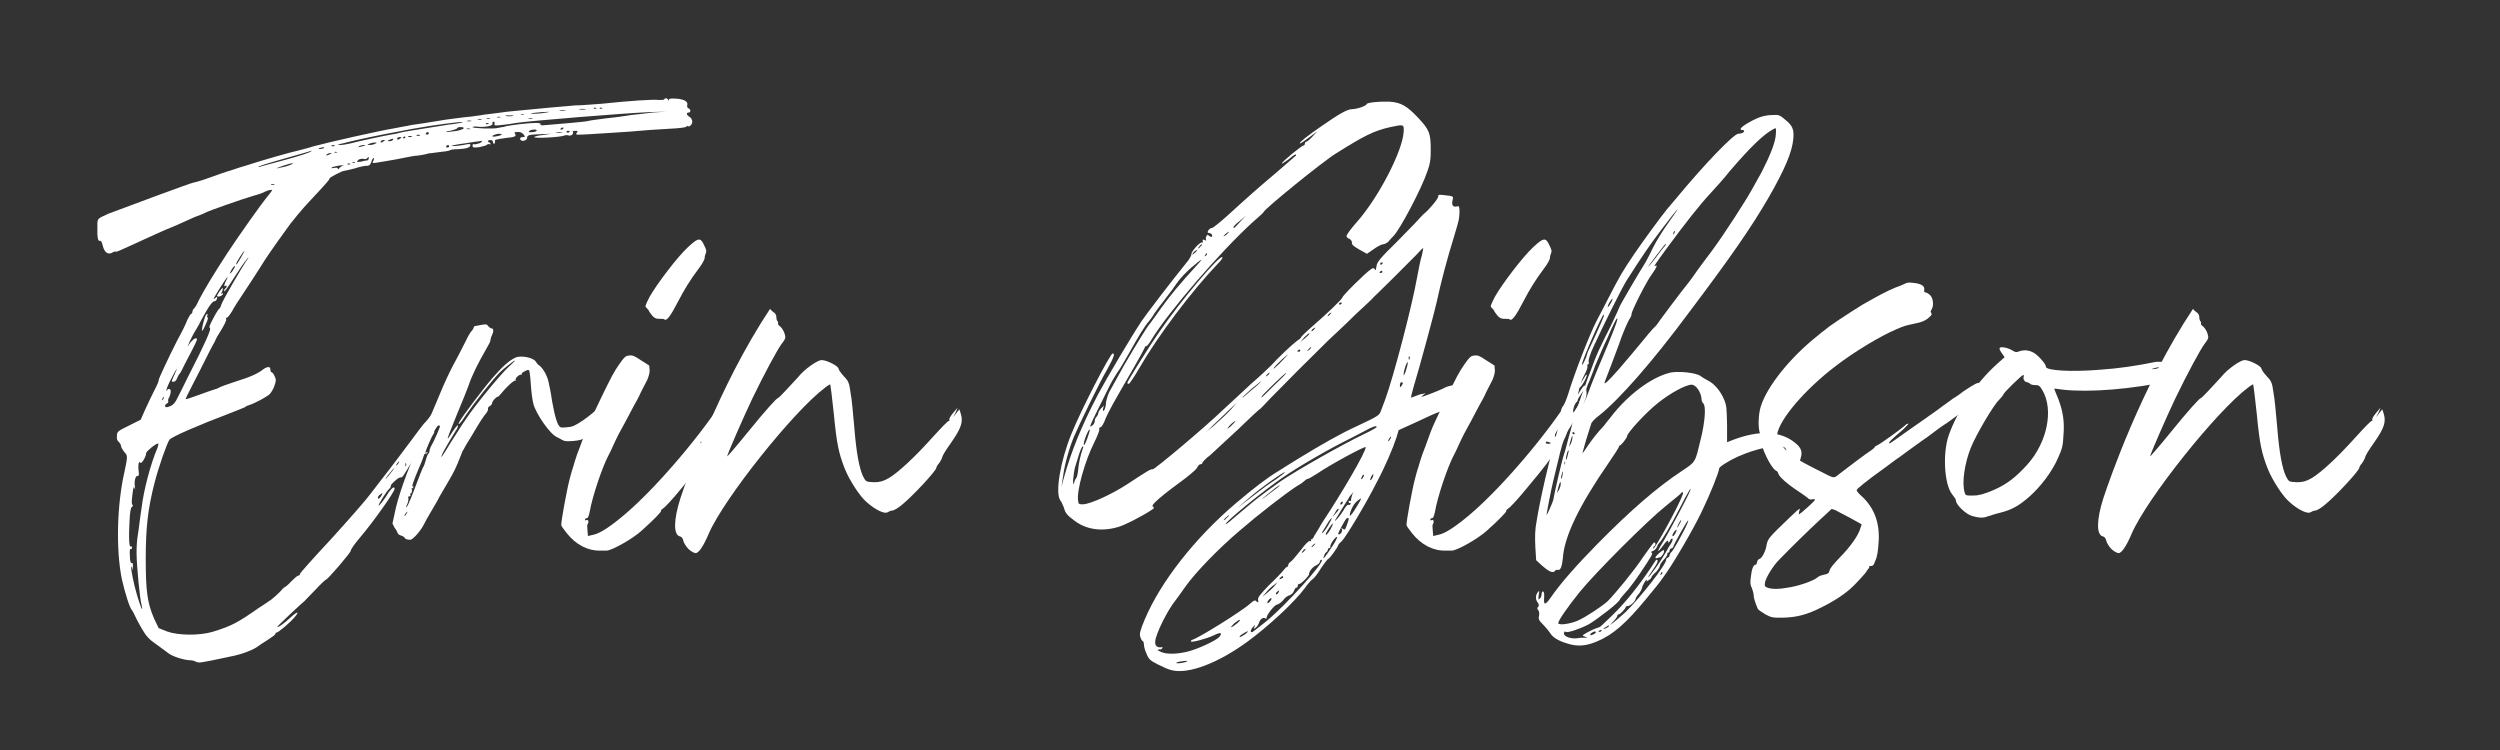 <svg xmlns="http://www.w3.org/2000/svg" xmlns:xlink="http://www.w3.org/1999/xlink" width="1000" zoomAndPan="magnify" viewBox="0 0 750 225" height="300" preserveAspectRatio="xMidYMid meet" version="1.0"><rect x="0" y="0" width="750" height="225" fill="#333333" stroke="none"/><defs><g/></defs><g fill="#ffffff" fill-opacity="1"><g transform="translate(27.964, 194.687)"><g><path d="M 38.641 -106.664 C 38.266 -106.414 38.266 -106.539 38.641 -107.164 C 38.891 -107.664 38.891 -108.168 38.891 -108.293 C 38.641 -108.418 37.141 -106.289 37.141 -105.914 C 37.141 -105.414 38.766 -105.914 38.891 -106.414 C 39.016 -106.789 38.891 -106.789 38.641 -106.664 Z M 34.262 -100.164 C 34.387 -100.664 34.387 -100.664 33.887 -100.289 C 33.512 -99.914 32.637 -96.785 32.637 -95.66 C 32.637 -95.16 33.012 -95.66 33.762 -97.41 C 34.262 -98.414 34.512 -99.289 34.387 -99.414 C 34.137 -99.414 34.137 -99.789 34.262 -100.164 Z M 178.816 -159.688 C 177.941 -160.188 177.816 -160.938 178.691 -160.938 C 179.316 -160.938 179.316 -161.938 178.566 -162.188 C 178.316 -162.312 178.066 -162.688 178.191 -163.062 C 178.566 -164.062 177.566 -164.812 175.316 -165.062 C 173.566 -165.188 172.941 -165.188 172.691 -164.812 C 172.566 -164.438 172.441 -164.312 172.441 -164.688 C 172.441 -164.938 172.191 -165.188 171.941 -165.188 C 171.566 -165.188 171.316 -165.062 171.316 -164.938 C 171.316 -164.688 170.566 -164.688 169.691 -164.688 C 168.188 -164.938 160.812 -164.438 152.559 -163.562 C 150.309 -163.438 146.68 -163.062 144.555 -163.062 C 141.43 -162.812 133.051 -162.062 124.297 -161.188 C 122.797 -160.938 118.422 -160.438 117.418 -160.312 C 116.918 -160.188 115.043 -159.938 113.168 -159.688 C 111.293 -159.562 108.043 -159.059 105.914 -158.809 C 103.664 -158.434 100.539 -157.934 98.914 -157.684 C 97.285 -157.434 95.16 -157.184 94.285 -156.934 C 93.41 -156.809 91.66 -156.434 90.285 -156.184 C 86.281 -155.559 70.777 -152.059 66.148 -150.809 C 63.773 -150.059 61.523 -149.559 61.148 -149.434 C 59.773 -149.184 50.52 -146.555 46.77 -145.305 C 44.641 -144.68 42.266 -143.93 41.266 -143.555 C 40.266 -143.305 37.391 -142.305 35.012 -141.43 C 32.637 -140.555 30.387 -139.93 30.137 -139.93 C 29.637 -139.93 8.379 -132.051 4.5 -130.551 C 1.5 -129.176 1.375 -129.176 1.25 -127.797 C 1.25 -127.047 1.25 -125.547 1.25 -124.422 C 1.375 -122.797 1.5 -122.422 2 -122.422 C 2.375 -122.547 2.625 -122.047 2.875 -120.922 C 3.375 -118.922 4.5 -118.168 5.754 -118.922 C 6.129 -119.172 6.629 -119.297 6.879 -119.172 C 7.129 -119.172 7.754 -119.422 10.754 -120.797 C 15.379 -122.922 22.758 -126.297 23.008 -126.297 C 23.133 -126.297 24.133 -126.797 25.383 -127.297 C 26.512 -127.797 28.762 -128.801 30.387 -129.551 C 32.137 -130.176 33.637 -130.801 33.762 -130.926 C 34.262 -131.301 44.516 -134.926 48.395 -136.051 C 49.895 -136.426 51.395 -137.051 51.52 -137.176 C 51.77 -137.301 52.395 -137.551 52.895 -137.676 C 54.02 -137.801 54.02 -137.926 52.02 -135.426 C 50.645 -133.801 43.891 -124.297 40.266 -118.797 C 36.016 -112.293 33.262 -107.664 31.637 -104.539 C 31.137 -103.289 30.387 -102.164 30.137 -102.039 C 29.887 -101.789 29.762 -101.414 29.762 -101.164 C 29.762 -100.789 29.512 -100.539 29.387 -100.539 C 29.262 -100.539 28.762 -99.789 28.262 -98.789 C 27.887 -97.66 26.512 -94.91 25.258 -92.66 C 22.383 -87.031 19.633 -81.031 19.633 -80.656 C 19.758 -80.531 19.133 -79.031 18.258 -77.406 C 17.383 -75.652 16.133 -73.027 15.508 -71.652 L 14.254 -68.777 L 10.754 -67.027 C 7.379 -65.398 7.129 -65.148 7.129 -64.023 C 7.004 -63.148 7.129 -62.523 7.754 -62.023 C 8.129 -61.648 8.379 -61.023 8.379 -60.773 C 8.379 -60.398 8.879 -59.773 9.254 -59.148 C 10.379 -58.023 10.379 -57.898 9.379 -53.145 C 7.129 -43.391 6.754 -29.762 8.629 -20.758 C 9.504 -17.008 10.879 -12.379 11.629 -11.629 C 11.879 -11.254 12.379 -10.379 12.629 -9.754 C 12.879 -9.129 13.754 -7.504 14.629 -6.004 C 15.883 -3.875 16.758 -2.875 18.758 -1.5 C 20.133 -0.5 21.883 0.75 22.508 1.25 C 23.758 2.25 27.012 3.25 28.762 3.375 C 29.387 3.375 30.262 3.5 30.637 3.75 C 31.887 4.25 31.262 4.375 41.266 2.25 C 44.516 1.625 47.395 0.5 49.02 -0.5 C 49.645 -1 51.145 -2 52.395 -2.75 C 53.52 -3.5 54.645 -4.25 54.645 -4.5 C 54.645 -4.75 54.77 -4.875 54.895 -4.875 C 55.52 -4.875 59.023 -7.879 60.398 -9.504 C 62.023 -11.379 61.273 -11.379 59.273 -9.504 C 57.273 -7.629 55.145 -6.129 55.27 -6.754 C 55.395 -6.879 57.023 -8.504 59.023 -10.379 C 60.898 -12.129 62.898 -14.004 63.398 -14.379 C 63.898 -14.879 65.398 -16.508 66.902 -18.008 C 68.277 -19.508 69.652 -20.758 69.777 -20.758 C 70.277 -20.758 77.281 -28.887 77.281 -29.512 C 77.281 -29.887 78.406 -31.512 79.906 -33.262 C 84.156 -38.266 90.41 -47.145 90.41 -48.02 C 90.41 -48.895 89.66 -48.395 88.66 -47.02 C 87.406 -44.891 85.906 -43.016 85.656 -43.016 C 85.281 -43.016 88.035 -47.395 88.785 -48.02 C 89.16 -48.27 89.285 -48.77 89.285 -49.02 C 89.285 -49.395 91.285 -51.27 91.91 -51.395 C 92.035 -51.395 92.41 -51.52 92.535 -51.52 C 92.785 -51.52 93.41 -52.52 94.16 -53.77 C 94.785 -54.895 95.91 -56.52 96.41 -57.148 C 99.664 -61.023 107.414 -73.027 107.414 -74.027 C 107.414 -74.777 106.789 -74.277 105.664 -72.527 C 105.039 -71.652 104.664 -71.027 104.664 -71.152 C 104.664 -71.402 105.289 -72.402 105.914 -73.527 C 107.539 -75.902 107.914 -77.027 107.289 -77.656 C 106.914 -77.906 106.789 -78.031 106.789 -77.781 C 106.789 -77.656 106.414 -76.902 105.914 -76.277 C 105.289 -75.652 103.789 -73.652 102.539 -71.777 C 101.289 -70.027 99.789 -68.027 99.164 -67.527 C 98.664 -66.902 96.91 -64.648 95.285 -62.398 C 93.66 -60.273 90.91 -56.52 89.16 -54.27 C 87.406 -52.02 84.781 -48.645 83.281 -46.645 C 81.906 -44.766 76.527 -38.641 71.402 -33.012 C 66.273 -27.512 62.023 -22.758 62.023 -22.508 C 62.023 -22.133 61.773 -22.008 61.523 -22.008 C 61.273 -22.008 60.398 -21.258 59.398 -20.258 C 58.523 -19.258 57.523 -18.508 57.398 -18.508 C 57.273 -18.508 56.648 -17.883 56.02 -17.133 C 55.27 -16.383 54.145 -15.379 53.52 -14.879 C 52.77 -14.379 51.02 -13.129 49.395 -12.129 C 43.516 -8.004 41.516 -6.879 35.762 -5.125 C 31.887 -4 25.633 -4 22.133 -5.254 L 19.633 -6.254 L 18.258 -9.129 C 16.258 -13.754 15.758 -17.258 15.758 -27.012 C 15.758 -36.266 16.383 -42.016 18.383 -49.77 C 19.633 -54.645 22.133 -61.773 22.883 -62.773 C 23.508 -63.648 31.637 -67.152 40.516 -70.527 C 43.141 -71.527 45.266 -72.402 45.516 -72.527 C 45.766 -72.777 46.266 -73.027 46.77 -73.152 C 48.645 -73.777 51.895 -75.527 52.895 -76.402 C 53.395 -76.902 54.145 -78.156 54.395 -79.031 C 54.895 -80.531 54.895 -80.781 54.395 -81.906 C 54.145 -82.531 53.645 -83.031 53.52 -83.031 C 53.27 -83.031 53.145 -83.406 53.145 -83.906 C 53.145 -84.781 52.27 -84.781 51.02 -83.906 C 49.52 -82.656 47.02 -81.531 42.516 -80.156 C 40.266 -79.406 38.141 -78.656 37.766 -78.406 C 37.391 -78.156 36.641 -77.906 36.141 -77.781 C 35.637 -77.656 33.637 -76.902 31.512 -76.152 C 29.512 -75.402 27.887 -74.902 27.762 -74.902 C 27.637 -75.027 28.637 -77.027 29.887 -79.406 C 31.137 -81.781 32.762 -85.031 33.637 -86.781 C 34.512 -88.535 35.512 -90.535 36.016 -91.41 C 36.516 -92.16 36.766 -92.91 36.766 -92.91 C 36.766 -93.035 37.516 -94.285 38.391 -95.66 C 39.266 -97.16 40.016 -98.539 39.891 -98.914 C 39.766 -99.164 39.891 -99.414 40.141 -99.414 C 40.391 -99.414 41.016 -100.289 41.641 -101.289 C 42.141 -102.289 43.641 -104.664 45.016 -106.664 C 46.266 -108.543 48.645 -112.168 50.145 -114.543 C 51.645 -117.043 54.02 -120.422 55.27 -122.172 C 56.52 -123.922 58.273 -126.297 59.148 -127.547 C 60.023 -128.676 62.523 -131.801 64.898 -134.301 C 70.402 -140.18 70.902 -140.805 70.902 -141.18 C 70.902 -141.43 74.652 -143.43 75.277 -143.43 C 75.527 -143.43 77.027 -143.805 78.531 -144.18 C 80.031 -144.68 81.781 -145.055 82.156 -144.93 C 82.781 -144.93 83.156 -145.305 83.406 -146.055 C 83.656 -146.805 83.906 -147.305 84.156 -147.305 C 84.281 -147.305 84.281 -146.93 84.031 -146.43 C 83.656 -145.68 83.656 -145.68 85.281 -145.93 C 86.281 -146.055 88.91 -146.555 91.16 -146.93 C 93.41 -147.43 95.785 -147.805 96.41 -147.93 C 97.41 -147.93 100.039 -148.43 100.664 -148.68 C 100.789 -148.68 102.164 -148.805 103.789 -149.055 C 105.289 -149.184 106.789 -149.434 106.914 -149.559 C 107.164 -149.809 108.293 -149.934 109.543 -149.934 C 111.918 -150.059 113.168 -150.434 113.168 -151.184 C 113.168 -151.434 112.793 -151.559 112.293 -151.434 C 110.793 -151.059 107.289 -150.684 107.539 -150.934 C 107.664 -151.059 109.418 -151.434 111.543 -151.684 C 113.668 -152.059 115.668 -152.309 115.793 -152.309 C 116.918 -152.684 116.918 -152.184 115.793 -151.684 C 115.043 -151.434 114.293 -151.309 114.168 -151.434 C 113.918 -151.559 113.793 -151.309 113.793 -150.934 C 113.793 -150.434 114.168 -150.309 115.918 -150.559 C 117.043 -150.809 118.043 -151.059 118.168 -151.309 C 118.297 -151.434 118.547 -151.559 118.797 -151.434 C 119.047 -151.309 119.172 -151.309 119.172 -151.559 C 119.172 -151.684 119.047 -151.934 118.797 -151.934 C 118.672 -151.934 118.422 -152.184 118.422 -152.309 C 118.422 -152.559 118.797 -152.684 119.172 -152.684 C 119.547 -152.684 119.922 -152.434 119.922 -152.184 C 119.922 -151.809 120.047 -151.559 120.297 -151.559 C 120.422 -151.559 120.547 -151.809 120.547 -152.184 C 120.422 -152.809 120.422 -152.809 123.922 -153.309 C 126.547 -153.559 127.047 -153.809 126.547 -154.559 C 126.297 -154.934 126.297 -155.059 126.922 -155.059 C 127.922 -155.184 128.422 -155.059 129.051 -154.434 C 129.676 -153.684 129.551 -153.559 128.801 -153.559 C 128.047 -153.559 127.797 -152.934 128.422 -152.559 C 128.926 -152.184 130.176 -152.684 130.176 -153.309 C 130.176 -154.184 130.801 -154.309 134.176 -154.434 L 137.426 -154.559 L 134.926 -154.184 C 133.426 -154.059 132.301 -153.684 132.301 -153.559 C 132.301 -153.059 140.68 -153.559 141.43 -154.059 C 141.68 -154.184 142.18 -154.184 142.555 -154.059 C 143.305 -153.809 144.18 -154.434 143.93 -155.059 C 143.68 -155.309 143.93 -155.434 144.555 -155.434 C 145.43 -155.434 145.43 -155.434 145.055 -154.809 C 144.555 -154.184 144.93 -154.184 148.93 -154.434 C 151.434 -154.559 156.684 -154.934 160.688 -155.184 C 164.688 -155.559 170.191 -155.934 172.816 -156.059 C 175.566 -156.184 177.816 -156.434 177.941 -156.684 C 178.066 -156.934 178.316 -156.934 178.441 -156.809 C 178.691 -156.684 179.066 -156.809 179.316 -157.184 C 180.07 -157.934 179.691 -159.184 178.816 -159.688 Z M 98.164 -61.523 C 98.414 -61.648 98.539 -61.523 98.539 -61.273 C 98.539 -61.148 98.414 -60.898 98.164 -60.898 C 97.789 -60.898 97.789 -61.148 98.164 -61.523 Z M 93.785 -55.77 C 93.91 -55.645 93.91 -55.27 93.91 -55.02 C 93.785 -54.645 93.66 -54.77 93.66 -55.145 C 93.66 -55.645 93.66 -55.895 93.785 -55.77 Z M 91.16 -55.645 C 91.41 -56.02 91.66 -56.27 91.785 -56.27 C 91.91 -56.27 91.66 -56.02 91.535 -55.645 C 91.285 -55.27 90.91 -55.02 90.91 -55.02 C 90.785 -55.02 90.91 -55.27 91.16 -55.645 Z M 88.16 -51.77 C 88.66 -52.395 89.41 -53.395 89.91 -53.895 C 90.66 -54.52 90.41 -54.27 89.535 -53.145 C 87.66 -50.77 87.281 -50.395 88.16 -51.77 Z M 86.156 -46.395 C 86.906 -46.895 86.906 -46.895 86.531 -46.141 C 86.031 -45.141 85.406 -44.766 85.406 -45.391 C 85.406 -45.766 85.781 -46.141 86.156 -46.395 Z M 19.258 -60.273 C 17.258 -55.645 15.129 -47.645 14.504 -42.266 C 14.004 -39.141 13.629 -35.512 13.379 -34.137 C 13.129 -32.887 13.004 -30.512 13.004 -28.887 C 13.004 -25.258 14.004 -14.754 14.504 -13.254 C 14.629 -12.629 14.754 -12.004 14.629 -12.004 C 14.504 -11.754 13.129 -15.883 12.379 -19.008 C 11.629 -22.008 11.004 -26.012 11.629 -24.383 C 11.879 -23.383 11.879 -23.383 11.879 -24.633 C 12.004 -25.508 11.879 -25.887 11.504 -25.762 C 11.254 -25.762 11.004 -26.387 11.004 -27.887 C 10.879 -29.512 11.004 -30.137 11.254 -30.012 C 11.504 -29.887 11.629 -30.012 11.629 -30.387 C 11.629 -30.637 11.504 -30.887 11.254 -30.762 C 10.754 -30.387 10.629 -33.512 10.879 -38.016 C 11.004 -41.141 11.254 -42.391 11.629 -42.641 C 12.004 -42.891 12.004 -43.141 11.754 -43.266 C 11.504 -43.516 11.504 -44.266 11.754 -46.266 C 12.004 -48.395 12.129 -48.895 12.379 -48.27 C 12.629 -47.645 12.629 -47.77 12.504 -48.645 C 12.254 -50.27 12.629 -51.895 13.254 -51.895 C 13.754 -51.895 13.754 -52.27 13.629 -53.27 C 13.379 -54.895 13.629 -56.648 14.129 -55.895 C 14.379 -55.27 15.883 -57.648 15.883 -58.773 C 15.883 -59.273 18.758 -61.648 19.508 -61.648 C 19.633 -61.648 19.508 -61.023 19.258 -60.273 Z M 45.391 -119.422 C 45.516 -119.672 45.141 -118.797 44.391 -117.543 C 43.141 -115.418 42.891 -115.043 42.891 -115.543 C 42.891 -115.918 44.891 -119.172 45.391 -119.422 Z M 41.016 -112.793 C 41.516 -114.043 42.516 -115.293 42.516 -114.793 C 42.516 -114.543 42.141 -113.918 41.641 -113.168 C 41.141 -112.668 40.891 -112.418 41.016 -112.793 Z M 20.883 -74.777 C 20.508 -74.402 20.508 -74.527 20.758 -75.027 C 20.883 -75.402 21.008 -75.652 21.133 -75.527 C 21.258 -75.402 21.133 -75.027 20.883 -74.777 Z M 46.52 -117.293 C 44.516 -114.418 38.516 -104.039 38.391 -103.164 C 38.266 -102.664 38.016 -102.164 37.891 -102.164 C 37.766 -102.164 36.891 -100.914 36.141 -99.414 C 35.012 -97.285 34.637 -96.535 35.012 -96.285 C 35.512 -96.035 33.512 -91.535 28.387 -81.531 C 27.012 -78.781 25.633 -75.902 25.133 -75.027 C 24.758 -74.152 24.008 -73.277 23.508 -73.027 C 23.008 -72.777 22.383 -72.527 22.008 -72.527 C 21.383 -72.527 21.383 -73.277 22.133 -73.652 C 22.383 -73.777 22.633 -74.027 22.508 -74.277 C 22.383 -74.527 22.508 -75.152 22.883 -75.652 C 23.133 -76.277 23.258 -76.902 23.258 -77.281 C 23.258 -78.156 22.383 -78.281 22.133 -77.531 C 22.008 -77.156 22.008 -77.281 22.008 -77.656 C 21.883 -77.906 22.633 -79.656 23.508 -81.281 C 25.258 -84.656 25.633 -85.031 24.258 -82.031 C 23.383 -80.156 23.383 -80.156 24.133 -80.156 C 24.508 -80.156 25.008 -80.656 25.133 -81.156 C 25.383 -81.656 25.633 -82.406 26.012 -82.656 C 26.262 -83.031 26.887 -84.156 27.387 -85.281 C 31.637 -93.41 31.512 -93.16 30.637 -93.16 C 30.387 -93.16 29.762 -92.66 29.137 -91.91 L 28.262 -90.66 L 29.012 -92.41 C 29.512 -93.41 30.262 -94.91 30.762 -95.66 C 31.262 -96.535 31.887 -97.535 32.012 -97.914 C 32.137 -98.164 33.012 -99.789 33.887 -101.289 C 35.012 -103.289 35.887 -104.289 36.266 -104.289 C 36.641 -104.289 37.016 -104.664 37.141 -105.039 C 37.266 -105.664 37.141 -105.789 36.641 -105.289 C 36.391 -105.039 36.141 -104.914 36.141 -105.039 C 36.141 -105.414 40.016 -111.543 40.266 -111.543 C 40.391 -111.543 40.141 -111.043 39.891 -110.543 C 39.266 -109.418 39.141 -108.543 39.641 -108.918 C 39.891 -109.043 40.016 -109.043 40.016 -108.793 C 40.016 -108.543 39.891 -108.293 39.641 -108.168 C 39.516 -108.043 39.266 -107.789 39.266 -107.414 C 39.266 -106.914 40.141 -108.043 42.766 -112.168 C 43.891 -113.918 45.266 -115.918 45.891 -116.668 C 46.395 -117.418 46.77 -117.668 46.52 -117.293 Z M 53.895 -139.18 C 53.395 -139.18 53.145 -139.305 53.395 -139.43 C 53.645 -139.43 54.02 -139.43 54.27 -139.43 C 54.52 -139.305 54.395 -139.18 53.895 -139.18 Z M 57.523 -144.68 C 56.395 -144.43 55.27 -144.18 55.145 -144.18 C 54.645 -144.18 57.148 -145.055 58.898 -145.555 C 60.898 -146.055 59.773 -145.305 57.523 -144.68 Z M 65.398 -149.309 C 65.148 -148.93 61.523 -147.805 57.398 -146.68 C 53.145 -145.555 49.645 -144.555 49.645 -144.555 C 49.02 -144.68 51.77 -145.555 58.023 -147.305 C 61.898 -148.43 65.148 -149.309 65.398 -149.434 C 65.648 -149.684 65.648 -149.559 65.398 -149.309 Z M 73.152 -149.055 C 73.402 -148.93 73.277 -148.93 72.902 -148.93 C 72.527 -148.805 72.277 -148.93 72.402 -149.055 C 72.527 -149.184 72.777 -149.184 73.152 -149.055 Z M 71.527 -151.059 C 71.777 -151.184 72.152 -151.184 72.402 -151.059 C 72.652 -150.934 72.402 -150.809 71.902 -150.809 C 71.402 -150.809 71.277 -150.934 71.527 -151.059 Z M 69.277 -150.309 C 69.027 -150.059 67.652 -149.809 67.652 -150.184 C 67.652 -150.309 68.152 -150.309 68.652 -150.434 C 69.027 -150.559 69.402 -150.559 69.277 -150.309 Z M 71.027 -148.43 C 70.152 -147.93 69.527 -147.93 70.152 -148.43 C 70.527 -148.68 71.027 -148.805 71.277 -148.805 C 71.652 -148.805 71.527 -148.68 71.027 -148.43 Z M 75.027 -145.055 C 74.652 -144.93 74.027 -144.555 73.777 -144.18 C 73.652 -143.93 73.402 -143.805 73.402 -144.055 C 73.402 -144.43 72.902 -144.43 72.277 -144.305 C 71.402 -144.18 71.277 -144.18 71.777 -144.555 C 72.152 -144.68 73.152 -144.93 74.027 -145.055 C 75.027 -145.18 75.402 -145.18 75.027 -145.055 Z M 76.777 -145.305 C 76.402 -145.305 76.152 -145.43 76.277 -145.555 C 76.402 -145.68 76.777 -145.68 77.027 -145.555 C 77.281 -145.43 77.156 -145.43 76.777 -145.305 Z M 78.156 -145.805 C 77.781 -145.68 77.656 -145.805 77.781 -145.93 C 77.906 -146.055 78.156 -146.055 78.406 -146.055 C 78.656 -145.805 78.656 -145.805 78.156 -145.805 Z M 82.156 -146.555 C 81.906 -146.555 81.156 -146.43 80.281 -146.18 C 79.031 -146.055 78.906 -146.055 79.406 -146.555 C 79.781 -147.055 80.406 -147.055 81.031 -147.055 C 81.656 -146.805 82.031 -147.055 82.281 -147.305 C 82.531 -147.805 82.656 -147.68 82.656 -147.18 C 82.656 -146.805 82.406 -146.555 82.156 -146.555 Z M 79.781 -150.809 C 80.281 -151.184 81.906 -151.309 81.531 -151.059 C 81.406 -150.934 80.906 -150.809 80.281 -150.684 C 79.531 -150.434 79.406 -150.434 79.781 -150.809 Z M 84.531 -151.559 C 84.156 -151.309 83.406 -151.184 82.906 -151.184 C 82.156 -151.184 82.156 -151.309 82.781 -151.559 C 83.156 -151.684 83.906 -151.934 84.406 -151.934 C 85.156 -151.934 85.281 -151.809 84.531 -151.559 Z M 87.156 -152.309 C 86.531 -151.809 86.031 -151.809 86.281 -152.309 C 86.406 -152.559 86.781 -152.684 87.156 -152.684 C 87.66 -152.684 87.66 -152.684 87.156 -152.309 Z M 89.91 -152.684 C 89.785 -152.559 89.285 -152.309 88.91 -152.309 C 88.16 -152.434 88.16 -152.434 88.785 -152.684 C 89.785 -153.184 90.16 -153.184 89.91 -152.684 Z M 92.16 -153.184 C 91.535 -152.684 91.16 -152.684 91.16 -153.184 C 91.16 -153.309 91.535 -153.559 91.91 -153.559 C 92.535 -153.559 92.66 -153.434 92.16 -153.184 Z M 93.285 -153.184 C 92.785 -153.184 92.785 -153.434 93.285 -153.684 C 93.41 -153.809 93.66 -153.684 93.66 -153.559 C 93.66 -153.309 93.41 -153.184 93.285 -153.184 Z M 95.035 -153.559 C 94.535 -153.559 94.285 -153.684 94.535 -153.809 C 94.785 -153.934 95.285 -153.934 95.535 -153.809 C 95.785 -153.684 95.535 -153.559 95.035 -153.559 Z M 97.535 -153.934 C 97.035 -153.934 96.785 -154.059 97.035 -154.184 C 97.285 -154.309 97.789 -154.309 97.914 -154.184 C 98.164 -154.059 98.039 -153.934 97.535 -153.934 Z M 100.164 -154.309 C 99.914 -154.309 99.664 -154.434 99.789 -154.684 C 99.914 -154.934 100.164 -155.059 100.414 -155.059 C 100.539 -155.059 100.664 -154.934 100.664 -154.684 C 100.664 -154.434 100.414 -154.309 100.164 -154.309 Z M 91.785 -154.809 C 91.535 -154.684 90.785 -154.559 90.035 -154.434 C 88.285 -154.184 79.531 -152.309 77.281 -151.684 C 76.277 -151.434 74.777 -151.184 74.152 -151.184 C 73.152 -151.309 73.152 -151.309 73.777 -151.434 C 74.277 -151.559 75.652 -151.809 76.902 -152.184 C 79.906 -152.934 87.785 -154.559 90.66 -155.059 C 91.785 -155.309 94.16 -155.684 95.91 -156.059 C 102.164 -157.184 110.668 -158.309 110.918 -158.059 C 110.918 -157.934 109.043 -157.559 106.664 -157.309 C 96.41 -155.684 92.41 -155.059 91.785 -154.809 Z M 106.164 -150.434 C 105.914 -150.434 105.789 -150.559 105.914 -150.809 C 105.914 -150.934 106.164 -151.184 106.414 -151.184 C 106.664 -151.184 106.789 -150.934 106.789 -150.809 C 106.789 -150.559 106.539 -150.434 106.164 -150.434 Z M 109.168 -155.434 C 107.914 -155.309 106.539 -155.059 106.039 -155.059 C 105.539 -155.059 106.039 -155.309 107.039 -155.434 C 108.168 -155.684 109.168 -156.059 109.168 -156.184 C 109.293 -156.684 110.918 -156.684 111.168 -156.309 C 111.293 -156.059 110.293 -155.684 109.168 -155.434 Z M 151.934 -162.312 C 152.059 -162.438 152.309 -162.438 152.559 -162.312 C 152.934 -162.188 152.809 -162.062 152.434 -162.062 C 152.059 -162.062 151.809 -162.188 151.934 -162.312 Z M 150.184 -162.312 C 150.309 -162.438 150.559 -162.438 150.809 -162.312 C 151.059 -162.188 151.059 -162.062 150.684 -162.062 C 150.184 -162.062 150.059 -162.188 150.184 -162.312 Z M 145.93 -161.938 C 146.43 -162.062 147.18 -162.062 147.68 -161.938 C 148.055 -161.812 147.68 -161.812 146.68 -161.812 C 145.68 -161.812 145.305 -161.812 145.93 -161.938 Z M 140.055 -161.562 C 140.43 -161.688 141.18 -161.688 141.555 -161.562 C 142.055 -161.438 141.68 -161.438 140.805 -161.438 C 139.93 -161.438 139.555 -161.438 140.055 -161.562 Z M 131.301 -160.688 C 131.301 -160.688 132.801 -160.938 134.676 -161.062 C 136.926 -161.188 137.301 -161.188 136.051 -160.938 C 134.176 -160.562 131.051 -160.438 131.301 -160.688 Z M 130.551 -159.184 C 130.926 -159.309 131.551 -159.309 131.801 -159.184 C 132.176 -159.184 131.926 -159.059 131.176 -159.059 C 130.551 -159.059 130.301 -159.184 130.551 -159.184 Z M 128.297 -160.312 C 128.547 -160.438 128.926 -160.438 129.176 -160.312 C 129.426 -160.312 129.301 -160.188 128.801 -160.188 C 128.297 -160.188 128.047 -160.312 128.297 -160.312 Z M 123.922 -160.062 C 124.422 -160.062 125.297 -160.062 125.797 -160.062 C 126.422 -159.938 125.922 -159.812 124.797 -159.812 C 123.797 -159.812 123.297 -159.938 123.922 -160.062 Z M 121.172 -159.562 C 121.422 -159.688 121.922 -159.688 122.172 -159.562 C 122.297 -159.438 122.172 -159.438 121.672 -159.438 C 121.172 -159.438 120.922 -159.438 121.172 -159.562 Z M 118.043 -159.184 C 118.297 -159.309 118.672 -159.309 119.047 -159.184 C 119.422 -159.184 119.172 -159.059 118.672 -159.059 C 118.043 -159.059 117.793 -159.059 118.043 -159.184 Z M 117.793 -157.684 C 117.918 -157.809 118.297 -157.809 118.547 -157.684 C 118.797 -157.559 118.672 -157.434 118.297 -157.434 C 117.918 -157.434 117.793 -157.434 117.793 -157.684 Z M 115.418 -158.809 C 115.668 -158.934 116.293 -158.934 116.543 -158.809 C 116.918 -158.809 116.668 -158.684 115.918 -158.684 C 115.293 -158.684 115.043 -158.809 115.418 -158.809 Z M 112.668 -155.934 C 112.043 -155.934 111.793 -155.934 112.043 -156.059 C 112.168 -156.184 112.668 -156.184 113.043 -156.059 C 113.418 -155.934 113.168 -155.934 112.668 -155.934 Z M 112.793 -158.309 C 112.043 -158.309 111.793 -158.309 112.168 -158.434 C 112.543 -158.559 113.043 -158.559 113.418 -158.434 C 113.668 -158.309 113.418 -158.309 112.793 -158.309 Z M 122.547 -154.309 C 121.922 -153.809 119.297 -153.434 119.797 -153.934 C 120.047 -154.184 120.797 -154.434 121.547 -154.559 C 122.172 -154.559 122.672 -154.434 122.547 -154.309 Z M 131.801 -155.059 C 131.051 -154.934 130.551 -155.059 130.676 -155.184 C 130.801 -155.809 133.051 -156.059 133.051 -155.559 C 133.051 -155.309 132.426 -155.059 131.801 -155.059 Z M 139.805 -154.809 C 138.93 -154.809 138.551 -154.809 138.93 -154.934 C 139.43 -155.059 140.055 -155.059 140.555 -154.934 C 141.055 -154.809 140.68 -154.809 139.805 -154.809 Z M 141.055 -156.184 C 140.93 -155.934 140.68 -155.809 140.43 -155.809 C 139.93 -155.809 140.055 -156.059 140.68 -156.434 C 140.93 -156.434 141.18 -156.434 141.055 -156.184 Z M 142.055 -155.059 C 141.93 -155.309 142.055 -155.434 142.43 -155.434 C 142.68 -155.434 142.93 -155.434 142.93 -155.309 C 142.93 -154.934 142.305 -154.684 142.055 -155.059 Z M 167.938 -160.938 C 165.812 -160.688 162.938 -160.312 161.438 -160.188 C 159.938 -159.938 156.559 -159.438 153.809 -159.184 C 151.184 -158.809 148.93 -158.559 148.68 -158.434 C 148.555 -158.309 146.055 -158.059 143.305 -157.809 C 140.43 -157.559 137.301 -157.309 136.051 -157.184 C 134.676 -157.059 134.051 -157.059 134.176 -157.309 C 134.426 -157.684 133.801 -157.809 132.676 -157.809 C 130.551 -157.809 124.297 -157.059 123.422 -156.684 C 123.172 -156.559 122.797 -156.559 122.672 -156.559 C 122.547 -156.559 121.922 -156.434 121.422 -156.309 C 120.172 -155.934 113.793 -156.184 113.793 -156.559 C 113.793 -156.684 114.543 -156.809 115.293 -156.684 C 117.543 -156.434 119.922 -156.934 119.797 -157.559 C 119.672 -157.934 119.797 -158.184 120.047 -158.184 C 120.422 -158.184 120.422 -157.934 120.422 -157.559 C 120.172 -157.059 120.422 -156.934 122.422 -157.184 C 123.672 -157.309 125.672 -157.559 126.922 -157.809 C 130.926 -158.434 158.809 -160.688 166.938 -161.062 L 171.941 -161.188 Z M 105.289 -78.031 C 105.289 -77.656 105.664 -77.781 106.164 -78.156 C 106.664 -78.531 107.289 -78.656 107.414 -78.656 C 107.664 -78.531 107.914 -78.656 108.043 -78.906 C 108.543 -79.656 109.168 -81.906 108.918 -82.031 C 108.668 -82.406 105.289 -78.531 105.289 -78.031 Z M 105.289 -78.031 "/></g></g></g><g fill="#ffffff" fill-opacity="1"><g transform="translate(125.494, 194.687)"><g><path d="M 54.645 -72.777 C 53.395 -71.652 51.145 -69.777 49.52 -68.652 C 46.895 -66.902 46.266 -66.648 44.766 -66.523 C 43.766 -66.398 42.891 -66.398 42.641 -66.523 C 41.766 -67.027 41.016 -69.402 40.141 -74.277 C 39.766 -77.027 39.141 -79.906 38.891 -80.781 C 38.391 -82.531 37.141 -84.531 36.141 -85.156 C 35.887 -85.281 35.512 -85.781 35.262 -86.156 C 34.637 -87.406 30.762 -88.16 29.137 -87.406 C 27.262 -86.531 25.258 -84.781 22.133 -81.156 C 19.133 -77.656 12.754 -69.152 12.254 -68.027 C 11.629 -66.648 12.879 -67.902 14.254 -70.152 C 16.633 -73.652 22.133 -80.656 24.508 -83.031 C 25.508 -84.031 28.637 -86.531 29.012 -86.531 C 29.137 -86.531 28.387 -85.781 27.262 -84.781 C 24.883 -82.656 17.133 -73.277 14.254 -68.902 C 13.129 -67.402 11.129 -64.023 9.629 -61.773 C 7.129 -57.523 6.254 -56.52 7.379 -58.898 C 8.004 -60.148 11.004 -65.148 11.254 -65.523 C 11.379 -65.648 11.629 -66.023 11.754 -66.398 C 12.254 -67.777 11.504 -67.027 10.254 -65.148 C 9.504 -64.023 9.004 -63.148 8.879 -63.148 C 8.629 -63.148 9.379 -64.898 11.754 -70.777 C 13.129 -74.027 14.629 -77.781 15.129 -79.156 C 16.008 -81.906 18.008 -85.906 20.258 -89.785 C 21.008 -91.035 21.633 -92.285 21.633 -92.535 C 21.633 -92.785 21.758 -93.41 22.008 -93.91 C 22.633 -95.16 22.633 -96.16 22.008 -96.16 C 21.758 -96.16 21.383 -96.41 21.008 -96.785 C 20.508 -97.535 20.508 -97.535 17.258 -96.91 C 16.883 -96.91 16.633 -96.66 16.633 -96.535 C 16.633 -96.285 16.383 -95.91 16.133 -95.535 C 15.758 -95.285 14.879 -93.785 14.254 -92.41 C 13.504 -90.91 12.379 -88.785 11.754 -87.535 C 9.879 -84.156 8.879 -82.031 7.379 -78.656 C 6.629 -76.902 5.504 -74.152 4.75 -72.402 C 4 -70.777 3 -68.152 2.375 -66.773 C 1.75 -65.273 0.75 -62.773 0.125 -61.273 C -3.625 -52.645 -6.129 -45.641 -7.129 -40.516 L -7.754 -37.641 L -7.129 -36.391 C -6.629 -35.762 -6.254 -35.012 -6.129 -34.637 C -6.004 -34.387 -5.629 -34.137 -5.125 -34.012 C -4.75 -33.887 -4.25 -33.637 -4.125 -33.387 C -4 -33.137 -3.625 -32.887 -3.375 -32.887 C -3.125 -32.762 -2.625 -32.762 -2.375 -32.762 C -1.625 -32.762 0.75 -35.512 1.625 -37.266 C 2 -38.016 3 -39.891 4 -41.516 C 4.875 -43.016 6.004 -44.891 6.254 -45.516 C 6.629 -46.141 7.879 -48.27 8.879 -50.02 C 10.754 -53.145 11.379 -54.52 12.754 -58.023 C 13.004 -58.773 13.379 -59.648 13.629 -59.898 C 13.754 -60.273 14.879 -62.148 16.133 -64.148 C 18.258 -67.777 19.508 -69.777 20.508 -70.902 C 20.758 -71.277 21.008 -71.777 20.883 -72.027 C 20.883 -72.402 21.133 -72.777 21.508 -72.902 C 21.758 -73.027 22.133 -73.402 22.133 -73.777 C 22.258 -74.402 23.258 -75.527 23.758 -75.652 C 24.008 -75.652 24.383 -76.027 24.758 -76.527 C 26.262 -78.406 28.637 -80.656 29.137 -80.531 C 29.512 -80.531 29.512 -80.531 29.262 -80.656 C 28.762 -81.031 30.387 -82.531 30.887 -82.281 C 31.137 -82.156 31.137 -82.156 31.012 -82.406 C 30.887 -82.656 31.137 -82.906 31.887 -83.281 C 32.762 -83.781 33.012 -83.781 33.262 -83.531 C 33.387 -83.281 33.637 -81.406 33.762 -79.281 C 33.887 -77.156 34.262 -74.527 34.512 -73.527 C 35.387 -70.402 39.516 -64.398 41.641 -63.523 C 42.141 -63.273 42.891 -62.898 43.266 -62.648 C 43.891 -62.273 44.766 -62.273 46.52 -62.398 C 49.645 -62.648 50.895 -63.398 53.895 -66.902 C 56.145 -69.527 56.395 -70.027 57.023 -72.027 C 58.023 -75.902 57.773 -76.027 54.645 -72.777 Z M 6.004 -68.402 C 6.504 -68.777 6.504 -68.777 6.129 -68.152 C 5.879 -67.777 5.754 -67.402 5.629 -67.402 C 5.629 -67.277 5.629 -67.402 5.629 -67.527 C 5.504 -67.777 5.754 -68.027 6.004 -68.402 Z M -3.5 -40.641 C -3.75 -40.266 -3.875 -40.016 -4 -39.891 C -4 -39.891 -4.125 -39.891 -4.125 -40.016 C -4.125 -40.266 -3.875 -40.641 -3.625 -40.891 C -3.25 -41.266 -3.125 -41.266 -3.5 -40.641 Z M 4 -61.148 C 3.625 -60.523 3.375 -59.773 3.375 -59.523 C 3.375 -59.148 3.25 -58.898 3.125 -58.648 C 2.875 -58.648 2.5 -57.648 2.25 -56.648 C 2 -55.77 1.625 -54.645 1.375 -54.395 C 1.25 -54.145 0.25 -51.77 -0.75 -49.02 C -1.75 -46.266 -2.875 -43.641 -3.125 -43.141 C -3.875 -42.016 -3.875 -42.266 -3.25 -43.641 C -3 -44.266 -2.875 -45.016 -3 -45.266 C -3.125 -45.641 -3 -45.766 -2.75 -45.766 C -2.375 -45.766 -2.25 -46.016 -2.375 -46.266 C -2.5 -46.52 -2.5 -46.645 -2.375 -46.645 C -2 -46.395 -1.75 -47.645 -2 -48.02 C -2.25 -48.27 -2.125 -48.27 -2 -48.145 C -1.75 -48.145 -1.625 -48.27 -1.5 -48.52 C -1.375 -48.77 -1.5 -48.895 -1.625 -48.77 C -2.125 -48.395 -1.5 -50.27 0.125 -54.145 C 1 -56.02 1.625 -57.898 1.75 -58.273 C 1.875 -58.523 2 -58.648 2.25 -58.648 C 2.375 -58.523 2.625 -58.648 2.75 -58.898 C 2.75 -59.148 2.75 -59.148 2.5 -59.023 C 2.375 -58.898 2.25 -58.773 2.125 -58.898 C 2.125 -59.398 4 -63.773 4.5 -64.398 C 4.75 -64.773 4.875 -65.148 4.75 -65.148 C 4.75 -65.148 4.75 -65.523 5 -66.023 C 5.254 -66.648 5.504 -67.027 5.879 -67.027 C 6.254 -67.027 6.504 -67.027 6.504 -66.902 C 6.629 -66.648 4.625 -62.148 4 -61.148 Z M 6.754 -69.527 C 6.504 -68.902 6.379 -68.777 6.254 -69.277 C 6.254 -69.402 6.379 -69.652 6.504 -69.777 C 6.754 -69.902 6.754 -69.777 6.754 -69.527 Z M 6.754 -69.527 "/></g></g></g><g fill="#ffffff" fill-opacity="1"><g transform="translate(176.134, 194.687)"><g><path d="M 22.133 -41.266 C 22.133 -41.516 22.258 -41.891 22.633 -42.016 C 23.258 -42.391 25.633 -44.891 28.262 -48.145 C 34.012 -55.02 35.137 -56.52 37.141 -59.898 C 45.141 -72.402 46.266 -74.777 46.266 -76.777 L 46.141 -78.031 L 45.641 -77.156 C 45.266 -76.777 45.141 -76.277 45.266 -76.152 C 45.641 -75.777 44.766 -74.152 44.391 -74.402 C 44.141 -74.402 44.016 -74.402 44.266 -74.152 C 44.516 -73.902 39.266 -66.148 37.516 -64.273 C 36.766 -63.523 36.641 -63.398 36.766 -64.023 C 36.766 -64.398 37.016 -64.898 37.266 -65.273 C 38.641 -67.152 41.891 -72.152 43.391 -74.527 C 44.266 -76.027 45.266 -77.531 45.641 -77.781 C 45.891 -78.156 46.016 -78.531 45.891 -78.781 C 45.641 -79.406 45.141 -78.781 43.641 -76.277 C 43.016 -75.152 42.266 -74.027 42.141 -73.777 C 41.891 -73.527 41.516 -72.777 41.141 -72.277 C 40.891 -71.777 40.641 -71.402 40.516 -71.652 C 40.516 -71.777 41.391 -73.152 42.391 -74.902 C 43.391 -76.402 44.141 -77.906 43.891 -78.031 C 43.766 -78.156 43.891 -78.406 44.141 -78.406 C 44.766 -78.531 46.645 -82.031 46.266 -82.281 C 46.141 -82.406 45.766 -81.781 45.266 -80.906 C 44.766 -80.031 44.266 -79.281 44.016 -79.281 C 43.766 -79.281 42.641 -77.656 41.516 -75.777 C 34.762 -64.898 21.133 -48.77 11.629 -40.641 C 7.254 -36.891 3.875 -34.637 1.875 -34.262 L 0.25 -33.887 L 0.125 -35.387 C 0 -36.391 0 -37.266 0.125 -37.391 C 0.625 -38.016 0.375 -39.016 -0.25 -38.641 C -0.5 -38.516 -0.625 -38.516 -0.625 -38.766 C -0.625 -39.016 -0.375 -39.266 0 -39.266 C 0.25 -39.266 0.5 -39.891 0.75 -41.016 C 1.5 -45.516 4.5 -54.52 6.504 -58.273 C 6.754 -58.648 7.379 -60.023 7.879 -61.148 C 8.379 -62.273 9.129 -63.773 9.504 -64.523 C 9.879 -65.273 10.879 -67.027 11.754 -68.652 C 12.504 -70.152 13.629 -72.152 14.129 -73.152 C 14.629 -74.027 15.633 -75.777 16.133 -77.027 C 16.758 -78.156 17.508 -79.781 18.008 -80.656 C 18.383 -81.531 18.758 -82.656 18.758 -83.531 L 18.633 -85.031 L 16.258 -86.531 C 14.254 -87.91 13.629 -88.16 12.629 -88.035 C 11.504 -87.91 11.254 -87.66 9.629 -85.406 C 8.004 -83.031 7.379 -81.906 3.875 -74.652 C 2.875 -72.527 1.625 -69.902 1.125 -68.902 C 0.625 -67.902 -0.375 -65.648 -1 -63.773 C -1.625 -62.023 -2.5 -59.648 -3 -58.398 C -3.375 -57.273 -4 -55.395 -4.25 -54.395 C -4.625 -53.395 -5 -51.77 -5.254 -50.895 C -6.004 -48.145 -7.879 -38.016 -7.754 -37.141 C -7.754 -36.891 -7.004 -35.887 -6.129 -34.762 C -3.375 -31.262 0.25 -29.387 4 -29.512 C 5 -29.512 5.754 -29.512 5.879 -29.512 C 7.379 -29.512 13.879 -33.137 16.508 -35.637 C 19.758 -38.516 22.133 -41.016 22.133 -41.266 Z M 34.637 -62.148 C 35.137 -62.023 35.512 -61.773 35.637 -61.773 C 35.637 -61.773 35.387 -61.648 34.887 -61.523 C 34.387 -61.523 34.012 -61.648 34.012 -61.898 C 34.012 -62.148 34.137 -62.273 34.637 -62.148 Z M 17.883 -102.289 C 18.133 -102.039 18.383 -101.664 18.508 -101.539 C 18.508 -101.289 19.008 -100.664 19.508 -100.039 C 20.133 -99.289 20.633 -99.039 21.633 -99.039 C 22.258 -99.039 23.008 -99.039 23.133 -98.914 C 23.758 -98.164 25.008 -99.789 27.387 -104.414 C 29.137 -107.789 30.887 -110.668 33.512 -114.168 C 34.387 -115.293 35.262 -116.793 35.262 -117.293 C 35.262 -117.793 35.512 -118.547 35.637 -118.797 C 35.887 -119.297 35.762 -119.797 35.137 -121.047 C 34.012 -123.547 33.387 -123.422 30.262 -120.547 C 27.012 -117.543 20.883 -109.418 18.758 -105.664 C 17.383 -102.914 17.258 -102.664 17.883 -102.289 Z M 17.883 -102.289 "/></g></g></g><g fill="#ffffff" fill-opacity="1"><g transform="translate(211.77, 194.687)"><g><path d="M 76.027 -71.902 L 75.152 -70.777 L 74.152 -69.527 L 74.902 -70.902 L 75.527 -72.402 L 74.152 -70.777 C 73.402 -69.902 72.902 -69.027 73.027 -68.777 C 73.152 -68.527 73.027 -68.402 72.902 -68.402 C 72.652 -68.527 70.527 -66.273 68.027 -63.523 C 62.523 -57.398 57.773 -53.02 54.895 -51.27 C 53.145 -50.27 52.145 -50.02 50.395 -50.02 C 48.02 -50.145 48.02 -50.145 47.145 -51.77 C 46.016 -54.27 45.141 -58.648 44.516 -66.523 C 44.141 -70.527 43.766 -75.152 43.391 -76.902 C 43.016 -79.781 42.766 -80.406 41.391 -81.781 C 40.516 -82.781 39.766 -83.781 39.766 -84.156 C 39.641 -84.906 36.266 -86.656 34.762 -86.656 C 33.637 -86.781 29.512 -83.906 27.762 -81.656 C 25.508 -79.156 21.883 -75.277 21.633 -75.277 C 21.258 -75.277 18.133 -71.902 12.254 -64.648 C 9.129 -60.773 6.379 -57.648 6.379 -57.773 C 6.254 -58.023 11.254 -69.527 14.004 -75.277 C 17.633 -82.781 21.383 -89.66 22.633 -91.41 C 23.883 -93.035 24.008 -93.285 23.633 -94.535 C 23.383 -95.41 22.758 -96.285 22.383 -96.66 C 21.883 -97.035 21.508 -97.41 21.633 -97.66 C 21.758 -97.789 21.633 -98.164 21.508 -98.289 C 21.258 -98.539 21.133 -99.039 21.133 -99.664 C 21.133 -100.164 20.758 -100.789 20.258 -101.039 C 19.883 -101.289 19.383 -101.789 19.258 -102.039 C 3.625 -78.531 -6.004 -50.145 -7.629 -45.266 C -9.754 -38.641 -9.754 -34.137 -7.754 -33.762 C -7.254 -33.637 -6.879 -33.137 -6.754 -32.387 C -6.629 -31.887 -6.004 -30.762 -5.254 -30.012 C -4.5 -29.262 -3.5 -28.762 -3.125 -28.762 C -2.25 -28.637 -0.75 -30.762 0.875 -34.637 C 5.504 -45.266 26.387 -71.402 35.762 -78.406 C 36.516 -79.031 37.266 -79.406 37.266 -79.406 C 37.391 -79.281 37.891 -75.152 38.391 -70.402 C 39.266 -61.273 39.891 -58.648 41.641 -54.145 C 43.016 -50.645 46.266 -45.641 48.27 -44.016 C 50.77 -41.766 53.645 -40.391 54.52 -41.016 C 54.895 -41.266 55.52 -41.516 55.895 -41.516 C 56.395 -41.516 57.898 -42.391 59.273 -43.641 C 62.398 -46.266 69.152 -53.52 69.152 -54.395 C 69.152 -54.645 69.527 -55.27 69.902 -55.645 C 70.277 -56.145 70.777 -57.023 70.902 -57.523 C 71.027 -58.148 72.152 -59.898 73.402 -61.648 C 76.652 -66.273 77.281 -68.152 76.402 -70.777 Z M 76.027 -71.902 "/></g></g></g><g fill="#ffffff" fill-opacity="1"><g transform="translate(274.539, 194.687)"><g/></g></g><g fill="#ffffff" fill-opacity="1"><g transform="translate(319.553, 194.687)"><g><path d="M 28.012 -94.785 C 25.383 -91.035 18.633 -80.281 18.633 -79.781 C 18.633 -79.656 18.883 -79.531 19.133 -79.531 C 19.258 -79.531 20.758 -81.656 22.258 -84.281 C 27.887 -94.035 37.891 -107.289 45.766 -115.543 C 46.77 -116.543 47.395 -117.418 47.145 -117.543 C 46.266 -118.168 34.762 -104.664 28.012 -94.785 Z M 70.402 -151.684 C 70.527 -151.559 71.652 -152.309 73.152 -153.434 L 75.652 -155.309 L 74.152 -153.684 C 73.402 -152.809 72.527 -152.184 72.402 -152.184 C 72.152 -152.184 71.902 -151.934 71.902 -151.559 C 71.902 -151.309 71.652 -150.934 71.527 -151.059 C 71.027 -151.059 65.023 -146.18 65.023 -145.68 C 65.023 -145.43 65.773 -146.055 66.902 -146.805 C 68.777 -148.305 69.277 -148.68 69.277 -148.055 C 69.277 -148.055 66.273 -145.43 62.773 -142.43 C 59.148 -139.43 53.645 -134.551 50.395 -131.551 C 47.145 -128.547 44.266 -126.172 44.016 -126.297 C 43.766 -126.297 43.266 -126.047 43.016 -125.672 C 42.641 -125.047 42.641 -124.797 43.141 -124.797 C 43.766 -124.797 44.391 -124.047 44.016 -123.672 C 43.891 -123.547 43.516 -123.672 43.141 -123.922 C 42.766 -124.422 42.516 -124.297 42.391 -123.797 C 42.141 -123.547 42.141 -123.047 42.266 -122.797 C 42.391 -122.422 42.266 -122.422 41.891 -122.672 C 41.266 -122.922 41.141 -122.797 41.266 -122.422 C 41.391 -122.047 41.266 -121.797 41.016 -121.922 C 40.391 -122.172 37.516 -118.922 37.891 -118.297 C 37.891 -118.168 37.516 -117.418 37.016 -116.668 C 31.262 -109.543 24.133 -100.164 22.883 -98.289 C 19.883 -93.785 12.254 -80.906 9.879 -76.402 C 4.75 -66.648 1.75 -59.023 -0.375 -51.395 L -1.125 -48.645 L -0.625 -51.77 C -0.25 -55.02 1.125 -60.023 2.625 -63.648 C 4 -66.902 10.379 -80.156 12.629 -83.906 C 14.629 -87.535 15.004 -88.66 14.254 -88.66 C 13.504 -88.66 4.625 -71.402 1.875 -64.523 C -1.5 -56.27 -3 -46.895 -1.5 -44.641 C -1 -44.016 -0.625 -42.891 -0.375 -42.391 C 0 -40.891 0.5 -40.141 2.75 -38.516 C 6.129 -35.887 10.754 -35.137 15.633 -36.516 C 17.383 -36.891 23.258 -39.891 26.012 -41.766 C 26.762 -42.266 26.762 -42.391 26.262 -42.766 C 25.633 -43.141 28.762 -45.891 36.141 -51.27 C 37.891 -52.645 39.516 -54.02 39.641 -54.52 C 39.891 -55.02 40.266 -55.395 40.516 -55.395 C 40.891 -55.395 41.141 -55.645 41.141 -55.77 C 41.141 -56.02 42.141 -57.148 43.516 -58.148 C 44.766 -59.273 48.52 -62.773 51.895 -65.898 C 55.27 -69.152 58.148 -71.902 58.523 -72.027 C 58.773 -72.277 60.148 -73.652 61.523 -75.152 C 65.273 -79.031 74.152 -87.91 79.156 -92.785 C 80.906 -94.41 84.531 -97.789 87.156 -100.414 C 90.035 -103.039 92.41 -105.289 92.535 -105.539 C 92.66 -105.664 95.16 -108.043 97.914 -110.793 C 100.664 -113.543 103.914 -116.793 105.164 -118.043 C 106.289 -119.297 107.289 -120.297 107.414 -120.297 C 107.414 -120.172 107.289 -119.297 107.039 -118.168 C 106.664 -117.168 106.039 -113.918 105.539 -111.293 C 104.039 -102.789 98.539 -81.781 96.035 -74.902 C 95.41 -73.402 94.91 -71.777 94.66 -71.277 C 94.285 -70.152 93.785 -69.777 87.91 -67.027 C 82.656 -64.648 76.777 -61.273 70.027 -57.148 C 67.902 -55.895 65.273 -54.145 64.023 -53.395 C 60.648 -51.395 56.27 -48.02 51.27 -43.766 C 38.891 -33.262 28.637 -20.133 23.883 -8.879 C 22.508 -5.629 22.258 -4.5 22.508 -3.75 C 22.633 -3.125 23.008 -2.5 23.258 -2.375 C 23.508 -2.25 23.633 -1.75 23.633 -1.25 C 23.633 -0.875 23.883 0.375 24.383 1.375 C 25.008 3 25.508 3.5 27.762 4.625 C 29.262 5.379 31.137 6.254 32.012 6.379 C 37.016 7.629 45.891 4.25 54.77 -2.25 C 60.898 -6.754 68.652 -13.879 71.902 -18.258 C 72.777 -19.508 73.777 -20.633 74.152 -20.883 C 74.652 -21.133 75.777 -22.633 76.777 -24.258 C 77.781 -25.762 78.781 -27.012 78.906 -27.012 C 79.281 -27.012 81.906 -30.637 81.906 -31.137 C 81.906 -31.262 82.406 -31.887 82.906 -32.262 C 84.031 -33.262 90.285 -43.641 93.41 -49.895 C 95.91 -54.52 98.414 -60.398 99.414 -63.523 L 100.039 -65.648 L 105.289 -68.027 C 108.168 -69.402 110.918 -70.652 111.668 -70.902 C 112.293 -71.027 113.918 -71.902 115.168 -72.527 C 116.293 -73.152 118.297 -73.902 119.547 -74.152 C 121.047 -74.402 121.922 -74.777 122.047 -75.277 C 122.172 -75.527 122.047 -75.902 121.797 -75.902 C 121.547 -75.902 121.297 -76.402 121.297 -77.027 C 121.172 -78.531 119.797 -79.281 117.168 -79.156 C 116.043 -79.156 114.668 -78.781 113.918 -78.406 C 112.918 -77.781 107.414 -75.652 106.914 -75.652 C 106.789 -75.652 107.039 -75.902 107.539 -76.277 C 108.293 -76.777 108.293 -76.777 107.289 -76.527 C 106.789 -76.527 105.789 -76.152 105.164 -75.902 C 104.539 -75.652 103.914 -75.402 103.789 -75.402 C 103.664 -75.402 104.039 -76.902 104.539 -78.656 C 106.289 -84.406 110.793 -101.039 111.418 -103.914 C 112.793 -110.293 114.543 -116.918 116.793 -124.172 C 118.297 -129.176 118.168 -128.801 118.297 -131.176 C 118.297 -132.551 118.168 -132.926 117.668 -132.801 C 116.418 -132.426 115.918 -133.051 116.168 -134.426 C 116.543 -135.926 116.668 -135.801 113.418 -136.176 C 112.168 -136.301 111.918 -136.301 111.918 -135.801 C 112.043 -135.176 109.168 -131.801 107.789 -130.676 C 107.664 -130.676 106.289 -129.176 104.789 -127.547 C 103.164 -125.922 100.664 -123.297 99.289 -121.922 C 94.785 -117.543 93.535 -116.043 93.41 -114.918 C 93.16 -113.418 93.16 -113.418 92.785 -114.043 C 92.41 -114.543 91.91 -114.168 89.785 -112.293 C 85.781 -108.543 83.156 -105.789 83.156 -105.414 C 83.031 -104.914 78.656 -100.664 74.152 -96.785 C 72.277 -95.16 70.777 -93.66 70.777 -93.535 C 70.777 -93.285 70.152 -92.785 69.527 -92.41 C 68.152 -91.41 63.898 -87.406 61.773 -85.031 C 61.023 -84.281 58.398 -81.781 55.77 -79.531 C 53.27 -77.156 49.395 -73.652 47.27 -71.652 C 41.391 -66.023 26.887 -53.895 26.262 -53.895 C 25.633 -54.02 24.883 -53.52 18.383 -49.27 C 14.129 -46.52 7.754 -43.516 5.379 -43.391 C 4.125 -43.391 4 -43.391 3.875 -44.516 C 3.375 -47.395 6.004 -56.648 8.754 -62.023 C 9.629 -63.773 10.254 -65.398 10.254 -65.773 C 10.129 -66.273 10.254 -66.523 10.629 -66.523 C 10.879 -66.523 11.629 -67.652 12.129 -69.152 C 13.254 -71.652 14.004 -73.027 20.508 -84.281 C 22.383 -87.535 23.883 -90.285 23.883 -90.41 C 23.883 -90.66 24.008 -90.91 24.258 -90.785 C 24.508 -90.785 25.258 -91.66 25.887 -92.785 C 30.887 -101.039 46.52 -119.172 56.27 -128.047 C 58.023 -129.551 59.523 -130.926 59.523 -131.051 C 59.523 -131.801 77.531 -146.43 81.281 -148.68 C 89.66 -153.934 92.535 -155.434 97.535 -156.559 C 101.664 -157.434 101.664 -157.434 101.539 -155.059 C 101.164 -149.309 94.16 -135.801 87.91 -128.547 C 85.906 -126.297 84.281 -124.172 84.406 -123.797 C 84.406 -123.547 84.781 -123.172 85.281 -123.047 C 85.656 -122.797 86.031 -122.422 86.031 -121.922 C 85.906 -121.297 86.531 -120.797 88.285 -119.797 L 90.535 -118.547 L 92.535 -119.922 C 93.535 -120.672 94.91 -121.422 95.535 -121.422 C 96.16 -121.547 96.91 -122.047 97.16 -122.422 C 97.41 -122.797 98.039 -123.422 98.414 -123.797 C 100.289 -125.547 106.914 -138.051 108.668 -143.305 C 109.543 -145.68 109.668 -147.055 109.668 -149.559 C 109.668 -154.684 109.293 -155.684 106.039 -159.184 C 102.539 -162.938 100.789 -163.938 97.285 -164.188 C 94.41 -164.312 90.535 -163.938 90.41 -163.438 C 90.41 -162.938 87.535 -161.938 86.031 -161.938 C 84.656 -161.938 82.031 -160.438 77.027 -156.934 C 72.652 -153.934 70.152 -151.934 70.402 -151.684 Z M 55.145 -45.266 C 58.523 -48.27 65.648 -53.27 65.898 -53.02 C 66.023 -52.895 64.773 -52.02 63.273 -50.895 C 61.648 -49.895 58.398 -47.52 56.02 -45.641 L 51.645 -42.266 Z M 48.145 -39.391 C 48.645 -39.766 49.02 -40.141 49.145 -40.141 C 49.27 -40.141 49.02 -39.766 48.52 -39.391 C 48.145 -38.891 47.645 -38.516 47.52 -38.641 C 47.52 -38.641 47.77 -39.016 48.145 -39.391 Z M 36.516 3.75 C 35.637 4.25 32.887 4.5 33.387 4.125 C 33.637 3.875 34.637 3.75 35.512 3.625 C 36.641 3.5 36.891 3.625 36.516 3.75 Z M 51.52 -7.629 C 50.77 -7.004 50.02 -6.504 49.77 -6.504 C 49.645 -6.504 50.02 -7.004 50.645 -7.629 C 51.395 -8.254 52.145 -8.754 52.395 -8.754 C 52.52 -8.629 52.27 -8.254 51.52 -7.629 Z M 54.52 -4.875 C 54.145 -4.5 53.395 -4 52.895 -3.75 C 52.145 -3.375 52.145 -3.5 52.645 -4.125 C 53.02 -4.375 53.77 -4.875 54.27 -5.125 C 55.02 -5.379 55.02 -5.379 54.52 -4.875 Z M 60.273 -8.254 C 58.398 -6.754 56.648 -5.379 56.27 -5.125 C 55.395 -4.75 55.52 -5.754 56.395 -6.629 C 57.023 -7.379 57.023 -7.379 56.773 -6.629 C 56.52 -6.004 56.52 -5.879 57.148 -6.379 C 57.523 -6.629 58.023 -7.379 58.148 -7.879 C 58.523 -9.004 59.398 -9.629 60.148 -9.129 C 60.273 -9.004 60.523 -9.129 60.398 -9.254 C 60.273 -10.004 62.523 -12.879 63.398 -13.254 C 64.023 -13.379 64.898 -14.004 65.398 -14.629 C 65.898 -15.379 66.773 -16.008 67.402 -16.133 C 67.902 -16.383 68.527 -16.883 68.652 -17.508 C 68.902 -18.008 69.152 -18.508 69.402 -18.383 C 69.652 -18.383 69.777 -18.633 69.777 -19.008 C 69.777 -19.258 70.027 -19.633 70.277 -19.508 C 70.777 -19.508 73.027 -21.758 73.152 -22.383 C 73.152 -23.383 74.402 -24.758 75.402 -25.133 C 75.902 -25.383 76.402 -25.887 76.402 -26.137 C 76.402 -26.512 76.652 -26.762 76.902 -26.762 C 78.406 -26.637 66.273 -13.129 60.273 -8.254 Z M 64.148 -17.508 C 64.273 -17.508 64.148 -17.258 64.023 -17.008 C 63.898 -16.633 63.523 -16.383 63.398 -16.383 C 63.148 -16.383 63.148 -16.633 63.398 -17.008 C 63.773 -17.258 64.023 -17.508 64.148 -17.508 Z M 64.523 -21.383 C 65.148 -22.008 65.398 -22.008 65.398 -21.508 C 65.398 -21.383 65.023 -21.133 64.648 -21.008 C 64.148 -20.758 64.148 -20.883 64.523 -21.383 Z M 62.898 -19.008 C 62.398 -18.383 61.273 -17.383 60.523 -16.758 L 59.148 -15.633 L 60.523 -17.258 C 61.148 -18.008 62.273 -19.008 62.898 -19.383 L 63.773 -20.133 Z M 61.648 -14.504 C 61.398 -14.129 61.023 -13.754 60.773 -13.754 C 60.523 -13.754 60.648 -14.129 60.898 -14.504 C 61.273 -15.004 61.648 -15.254 61.773 -15.254 C 62.023 -15.254 61.898 -14.879 61.648 -14.504 Z M 71.277 -29.387 C 71.652 -29.887 72.027 -30.137 72.152 -30.012 C 72.152 -29.887 71.902 -29.512 71.527 -29.137 C 70.777 -28.637 70.777 -28.637 71.277 -29.387 Z M 74.277 -31.137 C 74.527 -31.387 74.902 -31.637 75.027 -31.637 C 75.152 -31.637 75.027 -31.387 74.652 -31.137 C 74.402 -30.762 74.027 -30.512 73.902 -30.512 C 73.777 -30.512 74.027 -30.762 74.277 -31.137 Z M 80.281 -37.641 C 80.406 -37.516 80.031 -36.641 79.531 -35.762 C 78.656 -34.387 78.156 -33.887 78.156 -34.512 C 78.281 -35.012 80.156 -37.766 80.281 -37.641 Z M 80.156 -39.516 L 80.906 -40.766 C 81.531 -42.016 82.031 -42.391 82.031 -41.766 C 81.906 -41.516 81.531 -41.016 81.031 -40.516 Z M 78.781 -36.891 C 78.031 -35.637 77.281 -34.762 77.156 -34.762 C 76.902 -34.762 76.902 -34.762 78.531 -37.391 C 79.156 -38.516 79.906 -39.391 80.031 -39.266 C 80.031 -39.141 79.531 -38.141 78.781 -36.891 Z M 80.031 -30.637 C 77.906 -27.387 77.027 -26.387 77.656 -27.887 C 77.781 -28.512 78.156 -28.887 78.281 -29.012 C 78.531 -29.012 78.656 -29.387 78.781 -29.637 C 78.781 -30.012 79.031 -30.262 79.156 -30.262 C 79.406 -30.262 79.656 -30.387 79.531 -30.637 C 79.406 -31.387 81.031 -33.637 81.531 -33.637 C 81.781 -33.637 81.156 -32.262 80.031 -30.637 Z M 84.531 -37.266 C 84.031 -35.762 83.906 -35.637 83.281 -36.016 C 82.906 -36.391 82.781 -36.391 82.906 -36.141 C 83.156 -35.887 83.156 -35.387 82.906 -35.012 C 82.656 -34.387 81.906 -34.137 81.906 -34.637 C 82.031 -35.137 84.031 -38.891 84.406 -39.141 C 85.156 -39.641 85.281 -39.141 84.531 -37.266 Z M 84.906 -43.266 C 84.781 -43.391 84.031 -42.641 83.531 -41.641 C 82.406 -39.766 80.906 -38.141 80.906 -38.516 C 81.031 -38.641 81.906 -40.141 83.031 -42.016 C 84.156 -43.766 85.031 -45.266 85.156 -45.391 C 85.156 -45.516 85.406 -45.891 85.906 -46.395 L 86.531 -47.145 L 86.156 -46.395 C 86.031 -45.891 85.781 -45.266 85.781 -44.891 C 85.781 -44.516 85.656 -44.266 85.406 -44.391 C 85.156 -44.516 85.031 -44.516 85.031 -44.266 C 85.031 -44.016 85.156 -43.766 85.406 -43.766 C 85.656 -43.766 85.781 -43.641 85.531 -43.391 C 85.406 -43.141 85.156 -43.141 84.906 -43.266 Z M 82.531 -43.516 C 82.531 -43.766 82.781 -44.016 82.906 -44.141 C 83.156 -44.266 83.406 -44.141 83.281 -44.016 C 83.281 -43.766 83.156 -43.516 82.906 -43.391 C 82.656 -43.266 82.531 -43.266 82.531 -43.516 Z M 87.66 -43.016 C 87.031 -42.016 86.281 -40.766 85.906 -40.391 C 85.281 -39.641 85.281 -39.766 85.531 -41.016 C 86.156 -42.766 86.781 -43.766 87.91 -44.641 C 89.035 -45.516 89.035 -45.266 87.66 -43.016 Z M 89.16 -51.145 C 88.91 -50.895 88.785 -50.77 88.785 -51.02 C 88.785 -51.27 89.035 -51.645 89.16 -52.02 C 89.535 -52.27 89.66 -52.395 89.66 -52.145 C 89.66 -51.895 89.41 -51.52 89.16 -51.145 Z M 77.027 -37.766 C 76.152 -36.266 75.152 -34.512 74.777 -34.012 C 74.527 -33.387 74.152 -32.887 73.902 -32.887 C 73.652 -33.012 73.652 -32.762 73.777 -32.512 C 73.902 -32.262 73.777 -32.262 73.402 -32.387 C 73.152 -32.512 72.027 -31.512 70.777 -29.762 C 69.527 -28.262 68.277 -26.637 67.777 -26.262 C 67.277 -26.012 66.902 -25.383 66.902 -25.133 C 66.902 -24.758 66.648 -24.633 66.523 -24.633 C 66.398 -24.633 65.898 -24.133 65.398 -23.508 C 65.023 -23.008 63.148 -21.008 61.148 -19.133 C 58.398 -16.258 57.648 -15.379 57.898 -14.629 C 58.023 -13.879 57.898 -13.879 57.398 -14.254 C 57.023 -14.754 56.648 -14.629 55.52 -13.629 C 53.27 -11.504 40.016 -3.25 38.141 -2.75 C 37.766 -2.625 37.641 -2.375 37.766 -2.25 C 38.016 -1.875 42.516 -3.125 44.391 -4 C 45.141 -4.375 46.016 -4.75 46.395 -4.75 C 46.895 -4.625 46.895 -4.5 46.266 -3.625 C 45.391 -2.625 40.266 -0.125 36.891 0.75 C 34.012 1.5 31.137 1.625 29.387 1.125 C 27.887 0.625 27.262 0.125 28.262 0.125 C 28.637 0.25 29.012 0 29.137 -0.25 C 29.387 -0.5 29.137 -0.625 28.762 -0.5 C 27.512 -0.375 26.887 -1 27.012 -2.25 C 27.137 -4.5 30.762 -11.754 33.137 -14.629 C 33.637 -15.254 34.887 -17.008 36.016 -18.633 C 39.016 -22.883 46.016 -30.137 52.52 -35.637 C 58.023 -40.391 66.398 -46.895 69.777 -49.02 C 70.777 -49.52 71.652 -50.27 71.902 -50.52 C 72.152 -50.77 72.527 -51.02 72.777 -51.02 C 73.027 -51.02 74.277 -51.77 75.652 -52.645 C 79.281 -55.145 90.285 -61.148 90.16 -60.523 C 90.16 -59.023 83.156 -47.02 77.027 -37.766 Z M 61.023 -46.645 C 62.648 -48.02 64.148 -49.145 64.398 -49.145 C 64.523 -49.145 63.773 -48.395 62.523 -47.52 C 58.648 -44.516 57.898 -44.141 61.023 -46.645 Z M 92.285 -51.52 C 92.035 -51.02 91.785 -50.645 91.535 -50.645 C 91.41 -50.645 91.535 -51.02 91.785 -51.645 C 92.41 -52.77 92.66 -52.645 92.285 -51.52 Z M 89.285 -64.273 C 83.031 -61.273 69.777 -53.77 64.773 -50.395 C 62.273 -48.645 58.523 -45.891 56.52 -44.266 C 54.52 -42.641 51.77 -40.266 50.27 -39.016 C 48.895 -37.766 47.895 -37.141 48.145 -37.516 C 48.895 -38.891 59.898 -47.77 65.023 -51.27 C 69.902 -54.645 78.906 -59.898 85.781 -63.273 C 87.91 -64.398 90.41 -65.648 91.285 -66.148 C 92.91 -66.902 93.535 -67.027 93.41 -66.523 C 93.41 -66.398 91.66 -65.398 89.285 -64.273 Z M 97.285 -62.648 C 97.16 -62.273 96.91 -62.273 96.91 -62.398 C 96.91 -62.648 97.16 -63.148 97.41 -63.398 C 97.66 -63.773 97.789 -63.773 97.789 -63.648 C 97.789 -63.398 97.535 -63.023 97.285 -62.648 Z M 100.789 -78.781 C 100.414 -78.406 100.414 -78.406 100.414 -79.156 C 100.414 -79.656 100.664 -80.031 100.914 -80.031 C 101.164 -80.031 101.289 -79.906 101.289 -79.656 C 101.289 -79.531 101.039 -79.156 100.789 -78.781 Z M 102.164 -83.281 C 101.664 -82.031 101.539 -81.781 101.539 -82.406 C 101.539 -83.656 102.664 -86.656 102.789 -85.906 C 102.789 -85.531 102.539 -84.406 102.164 -83.281 Z M 103.289 -86.906 C 103.164 -86.656 103.039 -86.781 103.039 -87.281 C 103.039 -87.66 103.164 -87.91 103.289 -87.785 C 103.414 -87.535 103.414 -87.281 103.289 -86.906 Z M 116.168 -76.652 C 117.043 -76.902 120.422 -76.902 120.047 -76.652 C 120.047 -76.527 118.922 -76.527 117.668 -76.402 C 116.168 -76.402 115.668 -76.402 116.168 -76.652 Z M 94.66 -112.793 C 94.16 -112.793 94.16 -113.043 94.785 -113.418 C 95.035 -113.543 95.16 -113.418 95.16 -113.168 C 95.16 -112.918 94.91 -112.793 94.66 -112.793 Z M 94.91 -115.918 C 95.16 -115.918 95.285 -115.918 95.285 -115.793 C 95.285 -115.668 95.16 -115.543 94.91 -115.293 C 94.66 -115.293 94.41 -115.293 94.535 -115.543 C 94.535 -115.793 94.66 -116.043 94.91 -115.918 Z M 82.531 -103.914 C 82.781 -103.914 83.031 -103.914 83.031 -103.789 C 83.031 -103.664 82.781 -103.539 82.531 -103.289 C 82.281 -103.289 82.156 -103.289 82.156 -103.539 C 82.156 -103.789 82.406 -103.914 82.531 -103.914 Z M 79.031 -100.414 C 79.406 -100.664 79.656 -100.914 79.781 -100.914 C 79.906 -100.914 79.781 -100.664 79.406 -100.289 C 79.156 -100.039 78.781 -99.789 78.781 -99.789 C 78.656 -99.789 78.781 -100.039 79.031 -100.414 Z M 74.152 -95.91 C 74.527 -96.16 74.902 -96.41 75.027 -96.41 C 75.152 -96.41 74.902 -96.16 74.652 -95.785 C 74.402 -95.535 74.027 -95.285 73.902 -95.285 C 73.777 -95.285 73.902 -95.535 74.152 -95.91 Z M 73.777 -90.535 C 73.902 -90.535 73.777 -90.285 73.402 -89.91 C 73.152 -89.66 72.777 -89.41 72.652 -89.41 C 72.527 -89.41 72.652 -89.66 73.027 -89.91 C 73.277 -90.285 73.652 -90.535 73.777 -90.535 Z M 71.777 -93.535 C 72.527 -94.285 73.152 -94.785 73.277 -94.66 C 73.402 -94.535 72.777 -93.91 72.027 -93.285 L 70.527 -92.035 Z M 70.152 -89.785 C 70.402 -89.91 70.527 -89.785 70.527 -89.535 C 70.527 -89.285 70.277 -89.16 70.027 -89.16 C 69.527 -89.16 69.527 -89.41 70.152 -89.785 Z M 66.398 -88.035 C 67.152 -88.66 66.773 -88.16 65.398 -86.781 C 64.148 -85.406 62.898 -84.281 62.648 -84.156 C 61.773 -83.656 64.773 -86.781 66.398 -88.035 Z M 60.523 -82.281 C 60.898 -82.656 61.148 -82.906 61.273 -82.906 C 61.398 -82.906 61.273 -82.656 61.023 -82.281 C 60.648 -82.031 60.398 -81.781 60.273 -81.781 C 60.148 -81.781 60.273 -82.031 60.523 -82.281 Z M 66.273 -82.781 C 66.398 -82.656 64.773 -81.031 62.773 -79.156 C 60.773 -77.156 59.148 -75.527 59.023 -75.527 C 59.023 -75.402 58.898 -75.402 58.898 -75.652 C 58.898 -76.027 66.148 -83.031 66.273 -82.781 Z M 55.895 -78.031 C 57.523 -79.281 58.773 -80.406 58.773 -80.281 C 58.773 -80.156 57.523 -78.906 55.895 -77.656 C 54.395 -76.277 53.145 -75.277 53.145 -75.402 C 53.145 -75.527 54.395 -76.652 55.895 -78.031 Z M 49.645 -66.773 C 48.895 -66.148 48.52 -65.898 48.77 -66.273 C 49.145 -67.027 51.02 -68.652 51.02 -68.277 C 51.02 -68.152 50.395 -67.527 49.645 -66.773 Z M 42.891 -65.648 C 44.266 -67.027 45.891 -68.527 46.52 -69.152 C 47.145 -69.777 48.52 -71.027 49.52 -72.027 L 51.395 -73.777 L 49.895 -72.027 C 49.145 -71.152 46.645 -68.777 44.391 -66.773 C 42.016 -64.898 41.391 -64.398 42.891 -65.648 Z M 40.266 -120.797 C 40.516 -121.172 40.891 -121.422 41.016 -121.422 C 41.141 -121.422 41.016 -121.047 40.641 -120.797 C 40.391 -120.422 40.016 -120.172 39.891 -120.172 C 39.766 -120.172 40.016 -120.547 40.266 -120.797 Z M 38.641 -119.172 C 39.141 -119.547 39.641 -119.797 39.766 -119.797 C 39.766 -119.797 39.516 -119.547 39.141 -119.047 C 38.641 -118.672 38.266 -118.297 38.141 -118.297 C 38.016 -118.297 38.266 -118.672 38.641 -119.172 Z M 5.254 -60.023 C 4.625 -58.273 4 -55.52 3.875 -53.52 C 3.75 -52.395 3.5 -51.395 3.25 -51.145 C 3 -50.895 2.75 -50.27 2.625 -49.645 C 2.5 -49.02 2.375 -49.52 2.375 -50.77 C 2.5 -52.145 2.75 -53.895 3 -54.645 C 3.25 -55.395 3.75 -57.023 4.125 -58.273 C 4.5 -59.523 5 -60.648 5.254 -60.773 C 5.504 -60.898 5.504 -60.648 5.254 -60.023 Z M 6.629 -63.148 C 6.254 -62.023 5.754 -61.148 5.629 -61.148 C 5.379 -61.273 5.754 -62.773 6.504 -64.523 C 7.629 -67.027 7.629 -65.773 6.629 -63.148 Z M 39.891 -115.543 C 34.387 -109.543 31.512 -106.039 28.887 -102.414 C 27.262 -100.039 25.633 -97.914 25.383 -97.535 C 24.633 -96.785 21.133 -91.035 17.633 -85.031 C 16.133 -82.281 14.379 -79.156 13.754 -78.031 C 13.004 -76.902 12.504 -75.277 12.254 -74.027 C 12.254 -72.902 11.879 -71.777 11.629 -71.527 C 11.254 -71.277 11.254 -71.402 11.379 -72.152 L 11.629 -73.027 L 10.754 -72.152 C 10.254 -71.652 9.879 -70.902 9.879 -70.527 C 9.754 -70.152 9.504 -69.652 9.379 -69.652 C 9.129 -69.402 8.879 -68.902 8.879 -68.402 C 8.879 -67.902 8.504 -67.277 8.129 -67.027 C 7.504 -66.523 7.379 -66.648 7.754 -67.527 C 8.129 -68.527 10.754 -73.777 13.004 -78.281 C 13.629 -79.656 14.754 -81.531 15.379 -82.531 C 17.008 -84.906 17.008 -85.031 19.258 -88.91 C 22.133 -94.035 23.883 -96.91 25.008 -98.164 C 25.508 -98.789 26.387 -99.914 26.762 -100.664 C 27.262 -101.414 28.762 -103.414 30.137 -105.164 C 31.512 -106.914 32.887 -108.793 33.262 -109.418 C 34.262 -110.918 36.391 -113.293 38.766 -115.168 C 40.891 -117.043 41.516 -117.168 39.891 -115.543 Z M 42.266 -118.043 C 41.766 -117.668 41.641 -117.668 42.016 -118.168 C 42.141 -118.547 42.391 -118.797 42.516 -118.672 C 42.641 -118.547 42.516 -118.168 42.266 -118.043 Z M 48.52 -124.422 C 48.145 -124.047 47.645 -123.797 47.52 -123.797 C 47.395 -123.797 47.645 -124.047 48.145 -124.547 C 48.645 -124.922 49.02 -125.172 49.145 -125.172 C 49.27 -125.172 49.02 -124.922 48.52 -124.422 Z M 52.52 -128.172 C 51.645 -127.172 50.77 -126.297 50.645 -126.297 C 50.145 -126.422 50.77 -127.172 52.395 -128.422 L 54.145 -129.926 Z M 52.52 -128.172 "/></g></g></g><g fill="#ffffff" fill-opacity="1"><g transform="translate(429.712, 194.687)"><g><path d="M 22.133 -41.266 C 22.133 -41.516 22.258 -41.891 22.633 -42.016 C 23.258 -42.391 25.633 -44.891 28.262 -48.145 C 34.012 -55.02 35.137 -56.52 37.141 -59.898 C 45.141 -72.402 46.266 -74.777 46.266 -76.777 L 46.141 -78.031 L 45.641 -77.156 C 45.266 -76.777 45.141 -76.277 45.266 -76.152 C 45.641 -75.777 44.766 -74.152 44.391 -74.402 C 44.141 -74.402 44.016 -74.402 44.266 -74.152 C 44.516 -73.902 39.266 -66.148 37.516 -64.273 C 36.766 -63.523 36.641 -63.398 36.766 -64.023 C 36.766 -64.398 37.016 -64.898 37.266 -65.273 C 38.641 -67.152 41.891 -72.152 43.391 -74.527 C 44.266 -76.027 45.266 -77.531 45.641 -77.781 C 45.891 -78.156 46.016 -78.531 45.891 -78.781 C 45.641 -79.406 45.141 -78.781 43.641 -76.277 C 43.016 -75.152 42.266 -74.027 42.141 -73.777 C 41.891 -73.527 41.516 -72.777 41.141 -72.277 C 40.891 -71.777 40.641 -71.402 40.516 -71.652 C 40.516 -71.777 41.391 -73.152 42.391 -74.902 C 43.391 -76.402 44.141 -77.906 43.891 -78.031 C 43.766 -78.156 43.891 -78.406 44.141 -78.406 C 44.766 -78.531 46.645 -82.031 46.266 -82.281 C 46.141 -82.406 45.766 -81.781 45.266 -80.906 C 44.766 -80.031 44.266 -79.281 44.016 -79.281 C 43.766 -79.281 42.641 -77.656 41.516 -75.777 C 34.762 -64.898 21.133 -48.77 11.629 -40.641 C 7.254 -36.891 3.875 -34.637 1.875 -34.262 L 0.25 -33.887 L 0.125 -35.387 C 0 -36.391 0 -37.266 0.125 -37.391 C 0.625 -38.016 0.375 -39.016 -0.25 -38.641 C -0.5 -38.516 -0.625 -38.516 -0.625 -38.766 C -0.625 -39.016 -0.375 -39.266 0 -39.266 C 0.25 -39.266 0.5 -39.891 0.75 -41.016 C 1.5 -45.516 4.5 -54.52 6.504 -58.273 C 6.754 -58.648 7.379 -60.023 7.879 -61.148 C 8.379 -62.273 9.129 -63.773 9.504 -64.523 C 9.879 -65.273 10.879 -67.027 11.754 -68.652 C 12.504 -70.152 13.629 -72.152 14.129 -73.152 C 14.629 -74.027 15.633 -75.777 16.133 -77.027 C 16.758 -78.156 17.508 -79.781 18.008 -80.656 C 18.383 -81.531 18.758 -82.656 18.758 -83.531 L 18.633 -85.031 L 16.258 -86.531 C 14.254 -87.91 13.629 -88.16 12.629 -88.035 C 11.504 -87.91 11.254 -87.66 9.629 -85.406 C 8.004 -83.031 7.379 -81.906 3.875 -74.652 C 2.875 -72.527 1.625 -69.902 1.125 -68.902 C 0.625 -67.902 -0.375 -65.648 -1 -63.773 C -1.625 -62.023 -2.5 -59.648 -3 -58.398 C -3.375 -57.273 -4 -55.395 -4.25 -54.395 C -4.625 -53.395 -5 -51.77 -5.254 -50.895 C -6.004 -48.145 -7.879 -38.016 -7.754 -37.141 C -7.754 -36.891 -7.004 -35.887 -6.129 -34.762 C -3.375 -31.262 0.25 -29.387 4 -29.512 C 5 -29.512 5.754 -29.512 5.879 -29.512 C 7.379 -29.512 13.879 -33.137 16.508 -35.637 C 19.758 -38.516 22.133 -41.016 22.133 -41.266 Z M 34.637 -62.148 C 35.137 -62.023 35.512 -61.773 35.637 -61.773 C 35.637 -61.773 35.387 -61.648 34.887 -61.523 C 34.387 -61.523 34.012 -61.648 34.012 -61.898 C 34.012 -62.148 34.137 -62.273 34.637 -62.148 Z M 17.883 -102.289 C 18.133 -102.039 18.383 -101.664 18.508 -101.539 C 18.508 -101.289 19.008 -100.664 19.508 -100.039 C 20.133 -99.289 20.633 -99.039 21.633 -99.039 C 22.258 -99.039 23.008 -99.039 23.133 -98.914 C 23.758 -98.164 25.008 -99.789 27.387 -104.414 C 29.137 -107.789 30.887 -110.668 33.512 -114.168 C 34.387 -115.293 35.262 -116.793 35.262 -117.293 C 35.262 -117.793 35.512 -118.547 35.637 -118.797 C 35.887 -119.297 35.762 -119.797 35.137 -121.047 C 34.012 -123.547 33.387 -123.422 30.262 -120.547 C 27.012 -117.543 20.883 -109.418 18.758 -105.664 C 17.383 -102.914 17.258 -102.664 17.883 -102.289 Z M 17.883 -102.289 "/></g></g></g><g fill="#ffffff" fill-opacity="1"><g transform="translate(465.347, 194.687)"><g><path d="M 31.262 -27.387 C 31.262 -27.262 31.512 -27.137 31.887 -27.262 C 32.137 -27.387 32.512 -27.512 32.762 -27.512 C 32.887 -27.512 33.262 -28.012 33.637 -28.512 C 33.887 -29.137 34.012 -29.637 33.762 -29.637 C 33.262 -29.637 31.262 -27.887 31.262 -27.387 Z M 72.277 -62.523 C 67.902 -65.398 62.273 -65.523 55.02 -62.898 L 52.77 -62.023 L 52.77 -67.402 C 52.645 -72.152 52.645 -73.027 51.895 -74.777 C 50.895 -77.281 48.895 -79.656 47.02 -80.531 C 46.266 -80.906 45.266 -81.531 44.766 -81.906 C 43.391 -82.906 38.141 -83.406 35.762 -82.906 C 30.012 -81.531 22.883 -76.152 17.758 -69.402 C 17.008 -68.527 16.258 -67.527 15.883 -67.027 C 13.879 -64.898 12.629 -63.273 11.129 -61.148 C 10.254 -59.773 9.504 -58.773 9.379 -58.773 C 9.379 -58.773 9.879 -60.523 10.504 -62.773 C 11.129 -64.898 11.879 -67.027 12.004 -67.527 C 12.004 -67.902 13.129 -69.152 14.379 -70.027 C 20.633 -75.027 30.387 -86.156 41.516 -101.164 C 54.145 -117.918 59.898 -126.297 65.023 -135.051 C 70.152 -143.93 72.277 -149.055 72.652 -153.059 C 72.902 -155.934 72.402 -157.059 70.027 -158.934 C 68.777 -160.062 68.152 -160.312 66.773 -160.188 C 64.273 -160.188 62.398 -159.688 59.523 -158.059 C 57.023 -156.684 56.145 -155.684 57.398 -155.684 C 57.648 -155.684 57.898 -155.559 57.898 -155.309 C 57.898 -154.934 57.023 -154.559 56.145 -154.559 C 54.77 -154.559 45.766 -145.18 37.516 -135.176 C 36.391 -133.801 35.137 -132.426 34.762 -131.926 C 33.012 -129.801 27.512 -122.297 24.883 -118.422 C 21.258 -113.043 20.758 -112.168 17.258 -105.414 C 15.758 -102.414 14.129 -99.414 13.754 -98.664 C 11.754 -94.91 7.129 -83.156 5 -76.152 C 4.5 -74.652 3.875 -73.152 3.5 -72.777 C 3.125 -72.277 2.875 -71.527 2.875 -70.652 C 2.875 -69.902 2.5 -67.527 1.875 -65.523 C -0.5 -57.148 -3.375 -44.641 -4.375 -38.266 C -4.875 -35.637 -4.875 -33.762 -4.75 -30.637 L -4.5 -26.637 L -2.75 -25.008 C -0.75 -23.258 0.5 -22.633 1.125 -23.383 C 1.25 -23.633 1.625 -23.758 1.875 -23.758 C 2.75 -23.383 3.25 -24.633 3.5 -27.137 C 3.875 -33.637 8.379 -43.016 17.383 -56.02 C 19.008 -58.398 20.383 -60.523 20.383 -60.773 C 20.383 -61.023 20.508 -61.148 20.508 -61.023 C 20.758 -60.773 22.758 -63.273 22.758 -63.773 C 22.758 -64.773 28.387 -70.902 32.012 -73.777 C 35.762 -76.777 40.391 -79.281 42.141 -79.281 C 43.516 -79.281 45.141 -76.777 45.141 -74.652 C 45.141 -74.402 45.391 -73.902 45.641 -73.652 C 46.52 -72.902 46.141 -68.027 44.891 -63.023 C 43.141 -55.77 43.516 -56.27 39.016 -53.27 C 31.512 -48.27 23.883 -41.641 13.879 -31.512 C 7.504 -25.008 2.75 -19.633 -0.25 -15.254 C -1.75 -13.129 -2.25 -13.129 -2.125 -15.129 C -2 -16.508 -2.125 -17.258 -2.5 -17.258 C -2.625 -17.258 -2.875 -16.883 -2.875 -16.508 C -2.875 -16.008 -3 -15.508 -3.375 -15.129 C -3.875 -14.629 -3.875 -14.754 -3.75 -16.133 C -3.5 -17.633 -3.5 -17.633 -4 -17.008 C -4.75 -16.133 -4.75 -14.754 -4 -13.879 C -3.625 -13.379 -3.625 -13.004 -3.875 -12.629 C -4.25 -12.379 -4.25 -12.129 -3.875 -11.629 C -3.625 -11.379 -3.5 -10.754 -3.625 -10.004 C -3.875 -9.004 -3.75 -8.629 -2.375 -7.254 C -1.5 -6.379 -0.625 -5.254 -0.375 -4.875 C 0.375 -3.5 2.25 -2.375 4.875 -1.625 C 8.004 -0.625 10.629 -0.875 14.004 -2.375 C 18.508 -4.25 22.508 -7.754 28.387 -14.879 C 30.512 -17.383 32.887 -20.383 33.637 -21.508 C 36.266 -25.008 42.391 -35.387 45.141 -41.141 C 47.645 -46.266 50.395 -53.145 50.395 -54.145 C 50.395 -54.645 53.395 -56.52 55.895 -57.648 C 61.398 -60.148 68.027 -61.523 69.902 -60.523 C 70.527 -60.148 70.652 -59.773 70.652 -57.523 C 70.652 -56.02 70.777 -54.77 71.027 -54.645 C 71.277 -54.52 72.152 -54.77 73.027 -55.145 C 74.277 -55.77 74.652 -56.145 74.902 -57.398 C 75.527 -59.523 74.777 -60.773 72.277 -62.523 Z M 53.645 -143.43 C 59.773 -150.559 63.773 -154.434 66.648 -155.934 C 67.527 -156.434 67.527 -156.434 67.402 -154.309 C 67.277 -152.059 65.773 -148.18 63.148 -143.055 C 62.273 -141.43 61.148 -139.555 60.773 -138.801 C 58.648 -134.801 51.895 -124.422 48.395 -119.672 C 46.77 -117.543 44.766 -114.793 44.016 -113.793 C 43.266 -112.668 42.141 -111.168 41.516 -110.293 C 39.516 -107.914 31.887 -97.66 31.512 -97.035 C 31.262 -96.785 30.762 -96.285 30.512 -96.035 C 30.137 -95.66 28.637 -93.91 27.137 -92.035 C 25.633 -90.16 22.633 -86.656 20.508 -84.156 C 16.758 -79.906 15.633 -78.906 16.133 -80.281 C 16.633 -81.531 19.258 -88.41 20.258 -91.16 C 21.508 -94.91 23.133 -98.539 23.633 -99.164 C 23.883 -99.539 24.133 -100.039 24.133 -100.539 C 24.133 -101.414 28.637 -110.418 30.387 -112.668 C 31.637 -114.418 32.012 -115.418 31.262 -114.918 C 30.637 -114.543 31.012 -115.168 34.387 -119.797 C 40.266 -127.797 44.516 -133.176 47.77 -136.676 C 49.145 -138.176 51.895 -141.18 53.645 -143.43 Z M 29.137 -114.668 C 29.137 -114.918 34.137 -121.547 34.387 -121.547 C 34.512 -121.547 34.387 -121.297 34.262 -121.047 C 34.012 -120.797 32.762 -119.297 31.512 -117.543 C 30.137 -115.793 29.137 -114.543 29.137 -114.668 Z M 36.641 -124.672 C 36.641 -124.922 36.766 -125.172 36.891 -125.297 C 37.141 -125.422 37.266 -125.297 37.016 -124.922 C 36.891 -124.297 36.641 -124.172 36.641 -124.672 Z M 17.383 -103.789 C 17.883 -104.539 18.258 -105.164 18.383 -105.039 C 18.508 -105.039 18.258 -104.414 18.008 -103.914 C 17.633 -103.289 17.258 -102.664 17.008 -102.539 C 16.883 -102.414 17.008 -103.039 17.383 -103.789 Z M 15.758 -100.289 C 15.883 -100.289 15.883 -99.914 15.633 -99.414 C 15.254 -98.289 11.754 -90.66 11.379 -89.91 C 11.129 -89.535 10.754 -88.535 10.504 -87.535 C 9.879 -86.031 9.254 -84.781 9.254 -85.406 C 9.254 -86.531 15.254 -100.289 15.758 -100.289 Z M 7.754 -74.152 C 7.879 -74.277 8.004 -74.652 8.004 -75.027 C 7.754 -76.027 8.754 -80.031 10.004 -82.281 C 10.629 -83.406 11.004 -84.531 10.879 -84.781 C 10.754 -85.156 10.879 -85.406 11.129 -85.406 C 11.254 -85.406 11.379 -85.656 11.254 -86.156 C 11.129 -86.656 11.629 -88.41 12.879 -91.035 C 15.508 -96.785 21.008 -107.914 22.633 -110.543 C 27.762 -118.547 29.387 -120.922 33.262 -126.047 C 38.391 -132.801 39.641 -134.051 35.387 -128.172 C 33.762 -125.922 31.637 -122.547 30.637 -120.547 C 29.762 -118.672 28.637 -116.543 28.262 -115.918 C 26.262 -112.793 20.633 -103.039 20.633 -102.914 C 20.633 -102.789 19.383 -100.039 17.883 -96.91 C 14.379 -90.035 13.629 -88.16 12.754 -85.906 C 12.379 -84.906 11.629 -82.781 11.004 -81.281 C 10.379 -79.656 9.504 -77.027 8.879 -75.402 C 7.879 -72.152 7.004 -70.527 6.629 -71.027 C 6.379 -71.527 7.129 -74.027 7.754 -74.152 Z M 2.375 -47.77 L 1.75 -46.77 L 2 -47.895 C 2.125 -48.52 2.375 -49.27 2.5 -49.645 C 2.75 -50.27 2.875 -50.27 2.875 -49.52 C 2.875 -49.02 2.625 -48.27 2.375 -47.77 Z M 3.25 -51.395 C 2.875 -50.52 2.875 -51.52 3.25 -52.645 C 3.375 -53.395 3.5 -53.395 3.5 -52.895 C 3.5 -52.52 3.375 -51.895 3.25 -51.395 Z M 4.125 -55.395 C 4 -55.145 4 -55.27 4 -55.645 C 4 -56.02 4 -56.27 4.125 -56.145 C 4.25 -56.02 4.25 -55.77 4.125 -55.395 Z M 5.125 -58.773 C 5 -58.023 4.75 -57.273 4.625 -56.898 C 4.375 -56.648 4.375 -56.898 4.5 -57.648 C 4.625 -58.398 4.875 -59.148 5 -59.398 C 5.254 -59.773 5.379 -59.523 5.125 -58.773 Z M 5.879 -61.523 L 5.379 -60.648 L 5.629 -61.773 C 5.754 -62.273 6.004 -63.148 6.129 -63.523 C 6.379 -64.148 6.379 -64.148 6.379 -63.398 C 6.379 -62.898 6.129 -62.023 5.879 -61.523 Z M 6.254 -67.152 C 6.129 -66.773 5.629 -64.648 5 -62.523 C 4.5 -60.523 3.875 -58.273 3.625 -57.648 C 3.25 -56.52 1 -47.02 0.625 -44.641 C 0.375 -43.766 -1.375 -39.766 -1.375 -40.266 C -1.375 -40.641 0 -47.895 0.625 -50.395 C 2.375 -57.773 3.25 -61.398 3.75 -62.523 C 4.125 -63.273 4.5 -64.148 4.625 -64.523 C 4.875 -65.023 5 -65.898 5.125 -66.523 C 5.125 -67.402 5.379 -67.777 5.879 -67.902 C 6.379 -68.027 6.504 -67.902 6.254 -67.152 Z M 6.754 -64.398 C 6.629 -64.398 6.379 -64.523 6.379 -64.773 C 6.379 -64.898 6.504 -65.148 6.629 -65.148 C 6.629 -65.148 6.879 -64.898 7.004 -64.773 C 7.129 -64.523 7.004 -64.398 6.754 -64.398 Z M 9.004 -73.402 C 9.254 -73.902 9.629 -75.402 10.129 -76.777 C 10.629 -78.281 11.129 -79.781 11.379 -80.156 C 11.629 -80.656 12.004 -81.906 12.504 -83.031 C 12.879 -84.156 13.504 -85.781 13.879 -86.531 C 14.254 -87.406 15.508 -90.41 16.883 -93.285 C 18.133 -96.285 19.383 -98.789 19.633 -99.039 C 20.383 -99.789 19.383 -97.035 16.758 -90.66 C 13.879 -83.906 12.629 -80.906 11.004 -76.527 C 10.504 -75.027 9.754 -73.652 9.379 -73.277 C 8.879 -72.777 8.754 -72.777 9.004 -73.402 Z M 2.125 -7.754 C 2.125 -8.504 4.875 -12.504 8.504 -17.008 C 13.129 -22.758 28.887 -38.516 34.387 -42.891 C 36.641 -44.766 38.766 -46.395 38.891 -46.645 C 39.391 -47.395 39.766 -47.02 39.391 -46.141 C 38.141 -42.641 30.637 -29.137 30.637 -30.137 C 30.512 -30.387 30.762 -30.762 31.012 -30.887 C 31.512 -31.387 31.262 -32.137 30.762 -31.887 C 30.512 -31.637 29.137 -29.762 27.637 -27.637 C 25.008 -23.633 19.258 -16.633 16.883 -14.254 C 15.004 -12.629 10.504 -9.629 8.004 -8.504 C 5.754 -7.504 2.125 -7.004 2.125 -7.754 Z M 12.879 -4.5 C 12.004 -4 11.754 -4 11.754 -4.375 C 11.754 -4.75 13.129 -5.504 13.379 -5.125 C 13.504 -5 13.254 -4.625 12.879 -4.5 Z M 15.129 -5.504 C 15.004 -5.254 14.754 -5.125 14.504 -5.125 C 14.004 -5.125 14.129 -5.379 14.754 -5.629 C 15.129 -5.754 15.254 -5.629 15.129 -5.504 Z M 16.508 -6.254 C 15.379 -5.754 15.379 -6.004 16.508 -6.629 C 17.008 -7.004 17.383 -7.129 17.383 -7.004 C 17.383 -6.754 17.008 -6.504 16.508 -6.254 Z M 33.137 -22.383 C 32.762 -22.133 32.637 -22.133 32.887 -22.633 C 33.012 -23.008 33.137 -23.133 33.387 -23.008 C 33.387 -23.008 33.387 -22.633 33.137 -22.383 Z M 36.266 -29.262 C 35.762 -28.887 35.512 -28.262 35.512 -28.012 C 35.512 -27.762 35.262 -27.512 35.012 -27.387 C 34.637 -27.262 34.512 -27.012 34.512 -26.887 C 34.887 -25.762 26.762 -15.379 22.258 -11.004 C 20.883 -9.754 19.258 -8.379 18.633 -7.879 L 17.633 -7.129 L 18.758 -8.379 C 19.383 -9.004 19.883 -9.754 19.883 -10.004 C 19.883 -10.254 20.008 -10.379 20.258 -10.379 C 20.633 -10.254 22.383 -12.129 22.383 -12.629 C 22.383 -12.754 22.633 -12.879 23.008 -12.879 C 23.758 -12.879 25.383 -14.379 25.383 -15.254 C 25.508 -15.508 25.887 -16.133 26.387 -16.633 C 26.762 -17.133 27.137 -17.883 27.262 -18.258 C 27.262 -18.883 28.387 -20.758 28.637 -20.758 C 28.762 -20.758 28.762 -20.508 28.637 -20.383 C 28.387 -20.133 28.762 -20.258 29.262 -20.633 C 29.762 -20.883 30.137 -21.383 30.137 -21.633 C 30.137 -21.758 30.762 -22.508 31.512 -23.133 C 32.137 -23.883 32.637 -24.633 32.637 -25.008 C 32.637 -25.258 33.137 -26.137 33.887 -26.887 C 34.512 -27.512 34.887 -28.262 34.887 -28.512 C 34.762 -28.762 34.887 -28.887 35.137 -28.887 C 35.387 -28.887 35.512 -29.137 35.512 -29.512 C 35.512 -29.762 35.762 -30.137 36.016 -30.137 C 36.391 -30.262 36.641 -30.512 36.641 -30.637 C 36.641 -31.137 40.516 -38.016 41.016 -38.516 C 41.891 -39.141 37.641 -31.137 36.266 -29.262 Z M 36.391 -33.887 C 36.266 -34.012 36.516 -34.637 36.891 -35.137 C 37.266 -35.637 37.641 -35.887 37.641 -35.762 C 37.641 -35.012 36.641 -33.512 36.391 -33.887 Z M 38.266 -37.641 C 38.641 -38.266 38.891 -38.766 39.016 -38.641 C 39.016 -38.641 38.891 -38.016 38.516 -37.516 C 37.766 -36.016 37.516 -36.016 38.266 -37.641 Z M 41.641 -47.395 C 41.016 -45.641 35.762 -35.887 33.887 -32.637 C 31.762 -29.262 31.512 -28.262 33.387 -30.762 C 34.637 -32.512 35.137 -32.887 35.137 -32.012 C 35.137 -31.762 35.387 -31.887 35.637 -32.387 C 35.762 -32.762 36.141 -33.137 36.266 -33.137 C 36.641 -33.137 36.391 -32.262 35.887 -31.512 C 35.762 -31.387 35.012 -30.137 34.262 -28.762 C 33.012 -26.512 29.137 -21.008 29.137 -21.633 C 29.137 -21.758 29.887 -22.758 30.762 -24.133 C 31.762 -25.508 32.137 -26.512 31.887 -26.637 C 31.762 -26.762 31.512 -26.762 31.512 -26.762 C 31.387 -26.637 30.637 -25.508 29.762 -24.133 C 26.137 -18.758 22.258 -13.879 18.383 -10.129 C 17.258 -9.004 15.883 -7.754 15.508 -7.379 C 15.004 -6.879 14.504 -6.504 14.379 -6.504 C 14.254 -6.504 12.879 -6.004 11.629 -5.379 C 9.254 -4.125 9.129 -4 10.004 -3.75 L 10.879 -3.375 L 10.004 -3.375 C 9.504 -3.375 8.629 -3.375 8.129 -3.25 C 6.004 -2.875 3.5 -3.75 3.875 -4.875 C 4 -5.254 4.125 -5.379 4.375 -5.125 C 4.875 -4.75 8.629 -6.004 11.254 -7.379 C 14.004 -9.004 20.633 -14.129 20.633 -14.879 C 20.633 -15.004 21.758 -16.383 23.258 -18.008 C 23.758 -18.633 25.383 -20.758 26.637 -22.633 C 30.137 -27.887 30.637 -28.637 30.137 -28.887 C 29.887 -29.012 30.012 -29.262 30.512 -29.387 C 31.012 -29.512 31.512 -30.137 31.762 -30.637 C 31.887 -31.137 32.262 -31.637 32.387 -31.762 C 33.137 -32.387 35.887 -37.016 38.391 -41.891 C 41.141 -47.27 42.391 -49.27 41.641 -47.395 Z M 41.641 -47.395 "/></g></g></g><g fill="#ffffff" fill-opacity="1"><g transform="translate(528.116, 194.687)"><g><path d="M 74.027 -84.656 C 73.527 -84.281 72.152 -83.531 72.152 -83.406 C 72.152 -83.156 71.777 -82.906 71.277 -82.656 C 70.777 -82.406 70.277 -82.156 70.152 -82.031 C 69.902 -81.781 67.402 -80.031 66.648 -79.656 C 66.023 -79.281 65.898 -79.281 65.648 -79.656 C 65.523 -80.156 64.273 -79.531 60.898 -77.281 C 59.648 -76.277 58.148 -75.277 57.648 -75.027 C 57.148 -74.652 56.02 -73.777 54.895 -73.027 C 53.895 -72.277 52.395 -71.152 51.645 -70.652 C 50.895 -70.152 47.77 -67.902 44.516 -65.648 C 41.516 -63.523 38.891 -61.648 38.766 -61.648 C 38.641 -61.648 38.641 -61.773 38.641 -61.898 C 38.641 -62.148 39.516 -63.023 42.891 -65.898 C 43.766 -66.773 44.391 -67.402 44.391 -67.527 C 44.266 -67.652 43.891 -67.527 43.641 -67.277 C 42.141 -65.898 36.016 -61.523 35.137 -61.148 C 34.637 -60.898 34.262 -60.648 34.262 -60.523 C 34.262 -60.273 33.012 -59.398 31.512 -58.398 C 29.137 -56.648 27.762 -55.645 23.383 -52.27 C 22.008 -51.145 22.133 -51.145 18.258 -53.145 C 10.254 -57.148 8.754 -58.148 6.379 -61.148 C 5 -62.773 4.875 -63.148 5 -64.273 C 5.629 -68.777 13.379 -77.906 22.633 -84.906 C 28.137 -89.16 35.887 -93.785 40.516 -95.785 C 43.391 -97.035 43.141 -96.91 46.52 -97.66 C 48.395 -98.039 49.27 -98.414 50.27 -99.164 C 51.395 -100.164 51.52 -100.289 51.27 -100.789 C 51.02 -101.039 51.02 -101.414 51.395 -101.914 C 52.02 -102.914 51.895 -105.039 51.02 -106.039 C 50.52 -106.539 49.895 -106.914 49.645 -106.914 C 49.145 -107.039 49.02 -107.289 49.145 -107.664 C 49.395 -108.793 48.395 -109.543 46.141 -109.793 C 44.391 -110.043 43.891 -109.918 43.016 -109.418 C 42.516 -109.168 41.266 -108.668 40.516 -108.418 C 38.266 -107.539 35.012 -105.789 30.637 -103.289 C 26.012 -100.414 20.508 -96.785 19.633 -95.91 C 19.508 -95.785 18.383 -95.035 17.258 -94.035 C 9.004 -87.535 2 -78.781 0.125 -72.777 C -0.625 -70.402 -0.75 -66.398 -0.125 -64.648 C 0.125 -63.898 0.375 -63.023 0.25 -62.648 C 0 -60.898 3 -54.52 4.625 -53.52 C 5 -53.395 5.254 -53.02 5.379 -52.645 C 5.504 -51.77 8.004 -49.52 11.254 -47.395 C 12.879 -46.266 14.379 -45.266 14.504 -45.016 C 14.754 -44.891 15.254 -44.766 15.633 -44.891 C 16.133 -45.016 16.383 -44.891 16.383 -44.766 C 16.383 -44.391 12.129 -40.641 11.629 -40.391 C 11.504 -40.266 11.504 -40.766 11.629 -41.266 C 12.129 -42.516 11.879 -42.391 8.879 -39.516 C 2.625 -33.512 2.25 -33.137 1.875 -31.262 C 1.625 -29.387 0.5 -27.262 -0.25 -27.012 C -0.625 -26.887 -0.875 -26.637 -1 -26.012 C -1.125 -25.508 -1.25 -25.258 -1.5 -25.258 C -2.125 -25.258 -2.625 -23.883 -2.875 -21.508 C -3.125 -19.758 -3 -19.133 -2.5 -18.133 C -2.25 -17.383 -2 -16.508 -2 -16.133 C -2.125 -15.508 -1.25 -13.004 -0.75 -12.004 C -0.5 -11.629 0.5 -11.004 1.5 -10.379 C 3.375 -9.379 3.625 -9.379 6.754 -9.379 C 11.004 -9.504 13.879 -10.254 18.383 -12.504 C 22.383 -14.504 25.633 -16.633 28.012 -19.008 C 29.762 -20.758 31.637 -22.883 31.762 -23.133 C 31.762 -23.258 32.012 -23.633 32.262 -23.883 C 32.512 -24.133 32.762 -24.508 32.637 -24.633 C 32.512 -24.758 32.762 -24.883 33.137 -24.883 C 33.762 -24.883 34.012 -25.133 34.387 -26.262 C 35.137 -27.887 35.262 -29.137 35.512 -32.637 C 35.762 -38.391 33.887 -42.891 29.762 -46.395 C 29.262 -46.895 28.887 -47.395 28.887 -47.645 C 28.887 -48.02 31.637 -50.27 37.391 -54.395 C 39.016 -55.645 40.641 -56.773 40.766 -56.898 C 41.016 -57.023 42.391 -58.023 43.891 -59.148 C 45.516 -60.273 48.145 -62.273 50.02 -63.523 C 51.77 -64.898 53.77 -66.273 54.395 -66.773 C 56.02 -67.777 58.023 -69.277 59.023 -70.027 C 59.398 -70.402 60.398 -71.152 61.148 -71.652 C 63.023 -72.777 67.402 -75.902 67.652 -76.152 C 67.902 -76.277 75.652 -81.906 76.402 -82.406 C 76.777 -82.531 77.156 -82.781 77.531 -82.906 C 79.656 -84.406 77.656 -87.281 74.027 -84.656 Z M 30.387 -37.391 L 30.012 -36.266 C 29.512 -34.262 27.012 -30.637 23.883 -27.512 C 22.008 -25.508 20.883 -24.258 20.758 -23.508 C 20.508 -22.633 20.258 -22.508 19.008 -22.258 C 18.258 -22.133 17.383 -21.758 17.008 -21.383 C 16.008 -20.508 11.879 -19.008 8.879 -18.508 C 5.629 -17.883 3.5 -17.883 2.125 -18.383 C 1.25 -18.758 1.25 -18.883 1.375 -19.883 C 1.625 -21.383 3.75 -24.883 5.629 -26.762 C 9.004 -30.262 14.754 -35.887 18.008 -38.891 L 21.383 -42.016 L 22.508 -41.641 C 23.008 -41.391 25.008 -40.266 27.012 -39.266 Z M 30.387 -37.391 "/></g></g></g><g fill="#ffffff" fill-opacity="1"><g transform="translate(590.761, 194.687)"><g><path d="M 28.137 -77.781 C 36.141 -76.902 48.895 -77.906 60.898 -80.531 C 60.898 -80.531 60.898 -80.656 60.898 -80.656 C 60.898 -80.656 60.898 -80.656 61.023 -80.656 C 61.148 -80.781 61.273 -80.906 61.273 -81.031 C 61.398 -81.031 61.398 -81.031 61.398 -81.031 C 61.398 -81.156 61.398 -81.156 61.523 -81.281 C 61.523 -81.406 61.648 -81.531 61.648 -81.656 C 61.648 -81.656 61.648 -81.656 61.773 -81.781 C 61.773 -81.906 61.898 -82.156 61.898 -82.406 C 61.898 -82.531 61.898 -83.156 61.898 -83.281 C 61.898 -83.406 61.773 -84.031 61.898 -83.781 C 61.898 -83.906 61.773 -84.156 61.773 -84.406 C 61.648 -84.406 61.523 -84.781 61.523 -84.906 C 61.523 -84.906 61.398 -84.906 61.398 -85.031 C 61.398 -85.031 61.273 -85.031 61.273 -85.156 C 59.398 -84.781 58.148 -84.531 58.023 -84.656 C 57.898 -84.781 58.898 -85.031 60.148 -85.281 C 60.398 -85.281 60.648 -85.406 61.023 -85.406 C 60.898 -85.531 60.898 -85.531 60.773 -85.656 C 60.773 -85.656 60.648 -85.656 60.648 -85.656 C 60.523 -85.781 60.398 -85.781 60.398 -85.781 C 60.398 -85.781 60.273 -85.906 60.148 -85.906 C 59.898 -86.031 59.773 -86.031 59.523 -86.031 C 59.398 -86.031 58.773 -86.156 58.648 -86.156 C 58.273 -86.156 58.023 -86.156 57.648 -86.156 C 57.148 -86.156 56.648 -86.156 56.145 -86.156 C 50.02 -84.906 44.891 -84.156 39.391 -83.781 C 30.512 -83.031 23.008 -83.531 23.008 -84.656 C 23.133 -85.406 20.508 -88.285 19.258 -88.91 C 17.883 -89.66 16.383 -89.785 15.004 -89.285 C 14.129 -88.91 13.754 -89.035 12.754 -89.66 C 11.504 -90.41 9.379 -90.785 9.129 -90.285 C 9.004 -90.16 9.254 -89.41 9.754 -88.785 L 10.629 -87.535 L 8.254 -85.406 C 2 -79.781 -3.5 -71.527 -6.129 -64.148 C -8.004 -58.773 -7.504 -49.395 -5.125 -46.395 C -4.5 -45.641 -4 -44.891 -4 -44.641 C -4.125 -43.391 -1 -40.391 0.875 -39.891 C 3 -39.266 4.375 -39.266 5.504 -39.766 C 6.004 -39.891 7.754 -40.516 9.379 -40.891 C 12.754 -41.766 14.879 -42.891 18.133 -45.766 C 21.633 -48.895 24.883 -53.27 26.637 -57.273 C 27.887 -60.023 28.137 -61.023 28.262 -63.898 C 28.637 -68.152 28.137 -71.277 26.762 -74.902 C 26.137 -76.527 25.508 -77.906 25.508 -78.031 C 25.383 -78.156 26.637 -78.031 28.137 -77.781 Z M 54.895 -84.031 C 55.27 -84.281 57.898 -84.781 57.523 -84.531 C 57.398 -84.406 56.648 -84.156 55.895 -84.031 C 55.145 -83.906 54.645 -83.906 54.895 -84.031 Z M 17.508 -55.395 C 13.879 -51.395 11.254 -49.395 7.254 -47.645 C 4.25 -46.395 2.875 -46.016 1.125 -46.016 C -1 -46.016 -1.125 -46.016 -1.375 -47.02 C -2.25 -49.77 -1.375 -55.77 0.5 -60.398 C 2 -64.148 7.254 -73.152 9.004 -74.777 C 9.754 -75.527 10.254 -76.277 10.379 -76.527 C 10.379 -76.902 15.633 -82.031 16.133 -82.156 C 16.383 -82.281 16.383 -82.031 16.383 -81.781 C 16.008 -81.031 16.633 -80.031 17.383 -80.031 C 17.758 -79.906 18.133 -79.781 18.258 -79.531 C 18.383 -79.406 19.008 -79.156 19.758 -79.156 C 20.883 -79.156 21.133 -79.031 22.008 -77.531 C 25.383 -71.652 23.383 -62.023 17.508 -55.395 Z M 17.508 -55.395 "/></g></g></g><g fill="#ffffff" fill-opacity="1"><g transform="translate(638.65, 194.687)"><g><path d="M 76.027 -71.902 L 75.152 -70.777 L 74.152 -69.527 L 74.902 -70.902 L 75.527 -72.402 L 74.152 -70.777 C 73.402 -69.902 72.902 -69.027 73.027 -68.777 C 73.152 -68.527 73.027 -68.402 72.902 -68.402 C 72.652 -68.527 70.527 -66.273 68.027 -63.523 C 62.523 -57.398 57.773 -53.02 54.895 -51.27 C 53.145 -50.27 52.145 -50.02 50.395 -50.02 C 48.02 -50.145 48.02 -50.145 47.145 -51.77 C 46.016 -54.27 45.141 -58.648 44.516 -66.523 C 44.141 -70.527 43.766 -75.152 43.391 -76.902 C 43.016 -79.781 42.766 -80.406 41.391 -81.781 C 40.516 -82.781 39.766 -83.781 39.766 -84.156 C 39.641 -84.906 36.266 -86.656 34.762 -86.656 C 33.637 -86.781 29.512 -83.906 27.762 -81.656 C 25.508 -79.156 21.883 -75.277 21.633 -75.277 C 21.258 -75.277 18.133 -71.902 12.254 -64.648 C 9.129 -60.773 6.379 -57.648 6.379 -57.773 C 6.254 -58.023 11.254 -69.527 14.004 -75.277 C 17.633 -82.781 21.383 -89.66 22.633 -91.41 C 23.883 -93.035 24.008 -93.285 23.633 -94.535 C 23.383 -95.41 22.758 -96.285 22.383 -96.66 C 21.883 -97.035 21.508 -97.41 21.633 -97.66 C 21.758 -97.789 21.633 -98.164 21.508 -98.289 C 21.258 -98.539 21.133 -99.039 21.133 -99.664 C 21.133 -100.164 20.758 -100.789 20.258 -101.039 C 19.883 -101.289 19.383 -101.789 19.258 -102.039 C 3.625 -78.531 -6.004 -50.145 -7.629 -45.266 C -9.754 -38.641 -9.754 -34.137 -7.754 -33.762 C -7.254 -33.637 -6.879 -33.137 -6.754 -32.387 C -6.629 -31.887 -6.004 -30.762 -5.254 -30.012 C -4.5 -29.262 -3.5 -28.762 -3.125 -28.762 C -2.25 -28.637 -0.75 -30.762 0.875 -34.637 C 5.504 -45.266 26.387 -71.402 35.762 -78.406 C 36.516 -79.031 37.266 -79.406 37.266 -79.406 C 37.391 -79.281 37.891 -75.152 38.391 -70.402 C 39.266 -61.273 39.891 -58.648 41.641 -54.145 C 43.016 -50.645 46.266 -45.641 48.27 -44.016 C 50.77 -41.766 53.645 -40.391 54.52 -41.016 C 54.895 -41.266 55.52 -41.516 55.895 -41.516 C 56.395 -41.516 57.898 -42.391 59.273 -43.641 C 62.398 -46.266 69.152 -53.52 69.152 -54.395 C 69.152 -54.645 69.527 -55.27 69.902 -55.645 C 70.277 -56.145 70.777 -57.023 70.902 -57.523 C 71.027 -58.148 72.152 -59.898 73.402 -61.648 C 76.652 -66.273 77.281 -68.152 76.402 -70.777 Z M 76.027 -71.902 "/></g></g></g></svg>